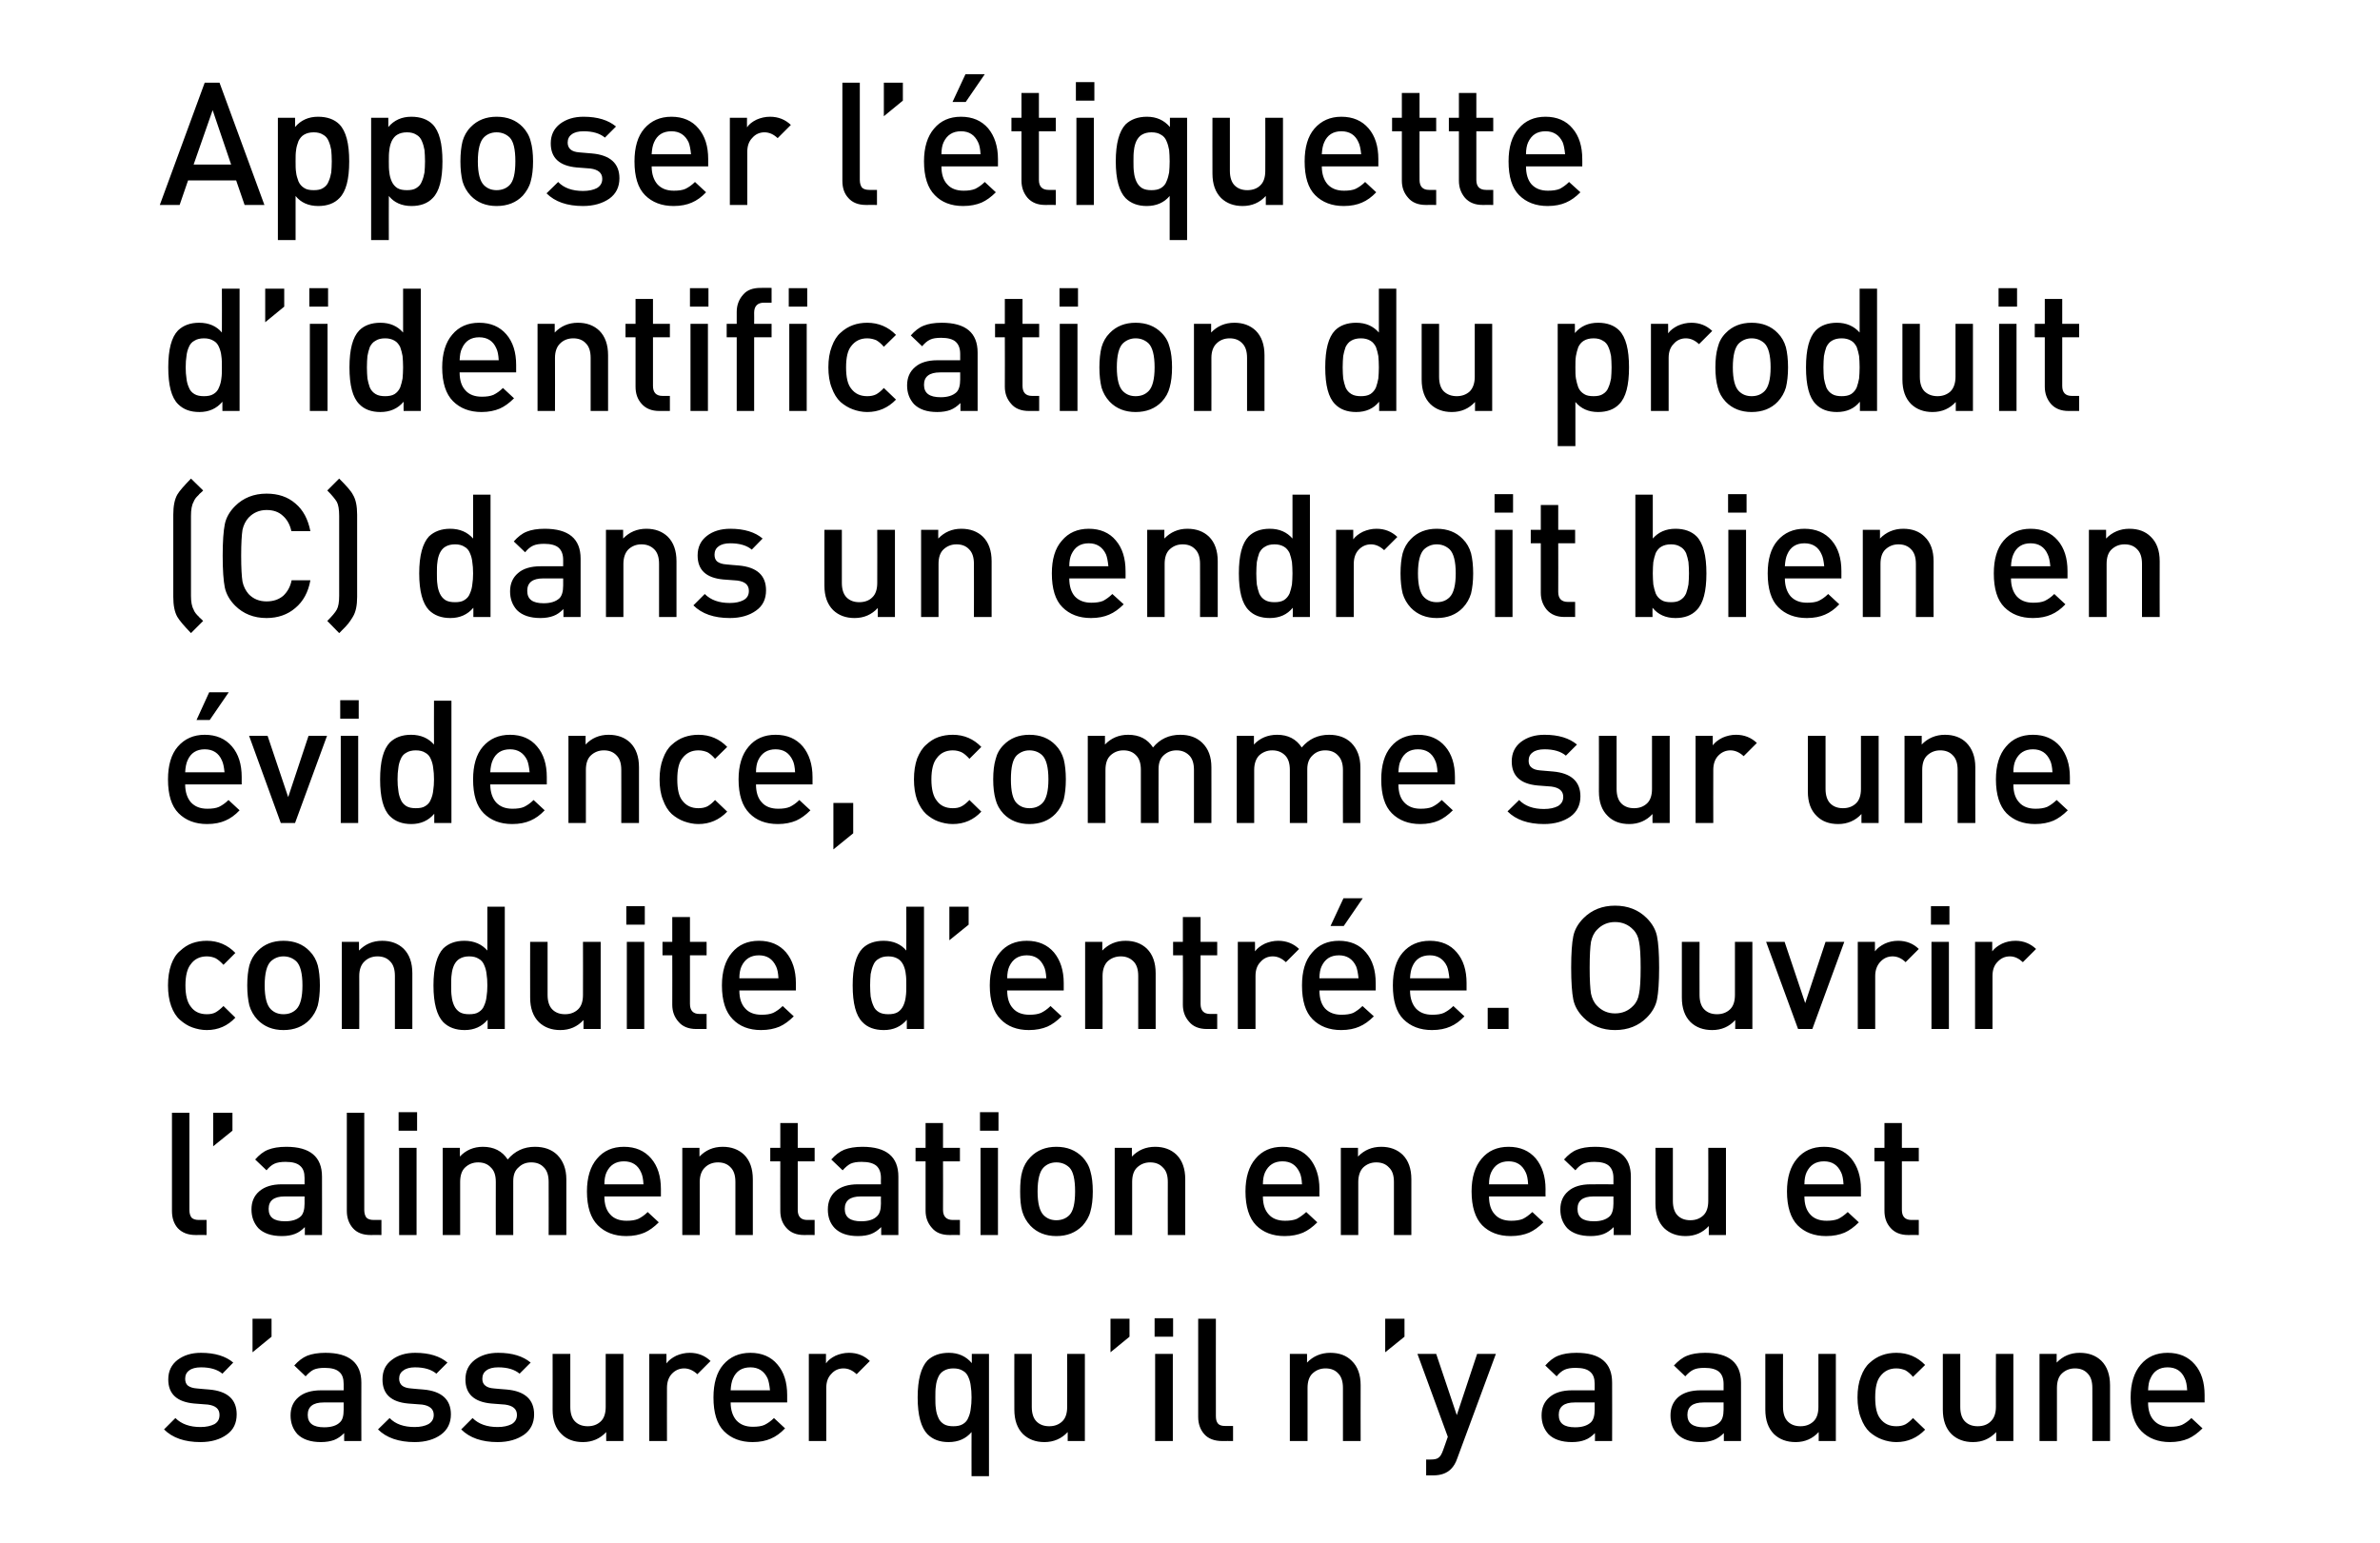 <?xml version="1.0" standalone="no"?>
<!DOCTYPE svg PUBLIC "-//W3C//DTD SVG 1.1//EN" "http://www.w3.org/Graphics/SVG/1.1/DTD/svg11.dtd">
<svg xmlns="http://www.w3.org/2000/svg" version="1.1" width="901px" height="584.3px" viewBox="0 0 901 584.3">
  <desc>Apposer l’ tiquette d’identification du produit (C) dans un endroit bien en vidence, comme sur une conduite d’entr e...</desc>
  <defs/>
  <g id="Polygon74310">
    <path d="M 79.2 526.1 C 86.2 526.7 89.6 529.9 89.6 535.5 C 89.6 538.8 88.4 541.4 85.8 543.2 C 83.3 545 80 546 75.9 546 C 69.9 546 65.3 544.4 62.1 541.2 C 62.1 541.2 66.4 536.9 66.4 536.9 C 68.7 539.2 71.9 540.3 75.9 540.3 C 78.1 540.3 79.8 539.9 81.2 539.2 C 82.5 538.4 83.1 537.3 83.1 535.7 C 83.1 533.5 81.7 532.2 78.7 531.8 C 78.7 531.8 73.5 531.4 73.5 531.4 C 67 530.8 63.7 527.8 63.7 522.3 C 63.7 519.1 64.9 516.7 67.2 514.9 C 69.6 513.1 72.5 512.2 76.1 512.2 C 81.4 512.2 85.5 513.5 88.3 515.9 C 88.3 515.9 84.2 520.1 84.2 520.1 C 82.3 518.5 79.6 517.7 76.1 517.7 C 74.1 517.7 72.6 518.1 71.6 518.9 C 70.6 519.6 70.1 520.7 70.1 522 C 70.1 523.1 70.4 524 71.1 524.6 C 71.9 525.2 73 525.6 74.6 525.7 C 74.62 525.74 79.2 526.1 79.2 526.1 C 79.2 526.1 79.24 526.13 79.2 526.1 Z M 102.8 506.1 L 95.6 512 L 95.6 499.3 L 102.8 499.3 L 102.8 506.1 Z M 136.8 545.6 L 130.3 545.6 C 130.3 545.6 130.26 542.57 130.3 542.6 C 129.1 543.8 127.8 544.7 126.5 545.2 C 125.1 545.7 123.5 546 121.5 546 C 117.6 546 114.6 545 112.6 543 C 110.9 541.1 110 538.8 110 535.9 C 110 533 111 530.7 113 529 C 115 527.3 117.8 526.4 121.5 526.4 C 121.49 526.39 130.1 526.4 130.1 526.4 C 130.1 526.4 130.13 524.05 130.1 524 C 130.1 521.9 129.6 520.4 128.4 519.4 C 127.3 518.4 125.5 517.9 122.9 517.9 C 121.2 517.9 119.8 518.1 118.7 518.6 C 117.7 519.1 116.7 520 115.7 521.1 C 115.7 521.1 111.4 517 111.4 517 C 112.9 515.3 114.6 514 116.3 513.3 C 118.1 512.6 120.4 512.2 123.2 512.2 C 132.2 512.2 136.8 516 136.8 523.5 C 136.76 523.53 136.8 545.6 136.8 545.6 Z M 128.7 538.5 C 129.7 537.6 130.1 536 130.1 533.7 C 130.13 533.67 130.1 531 130.1 531 C 130.1 531 122.53 531 122.5 531 C 118.5 531 116.5 532.6 116.5 535.7 C 116.5 538.9 118.6 540.4 122.7 540.4 C 125.4 540.4 127.4 539.8 128.7 538.5 C 128.7 538.5 128.7 538.5 128.7 538.5 Z M 160.3 526.1 C 167.2 526.7 170.7 529.9 170.7 535.5 C 170.7 538.8 169.4 541.4 166.9 543.2 C 164.4 545 161.1 546 157 546 C 151 546 146.3 544.4 143.1 541.2 C 143.1 541.2 147.5 536.9 147.5 536.9 C 149.7 539.2 152.9 540.3 157 540.3 C 159.1 540.3 160.9 539.9 162.2 539.2 C 163.5 538.4 164.2 537.3 164.2 535.7 C 164.2 533.5 162.7 532.2 159.8 531.8 C 159.8 531.8 154.5 531.4 154.5 531.4 C 148 530.8 144.8 527.8 144.8 522.3 C 144.8 519.1 145.9 516.7 148.3 514.9 C 150.6 513.1 153.6 512.2 157.2 512.2 C 162.5 512.2 166.6 513.5 169.4 515.9 C 169.4 515.9 165.2 520.1 165.2 520.1 C 163.3 518.5 160.6 517.7 157.1 517.7 C 155.2 517.7 153.7 518.1 152.7 518.9 C 151.6 519.6 151.1 520.7 151.1 522 C 151.1 523.1 151.5 524 152.2 524.6 C 152.9 525.2 154.1 525.6 155.7 525.7 C 155.68 525.74 160.3 526.1 160.3 526.1 C 160.3 526.1 160.29 526.13 160.3 526.1 Z M 191.8 526.1 C 198.7 526.7 202.2 529.9 202.2 535.5 C 202.2 538.8 200.9 541.4 198.4 543.2 C 195.8 545 192.5 546 188.4 546 C 182.4 546 177.8 544.4 174.6 541.2 C 174.6 541.2 178.9 536.9 178.9 536.9 C 181.2 539.2 184.4 540.3 188.4 540.3 C 190.6 540.3 192.3 539.9 193.7 539.2 C 195 538.4 195.7 537.3 195.7 535.7 C 195.7 533.5 194.2 532.2 191.2 531.8 C 191.2 531.8 186 531.4 186 531.4 C 179.5 530.8 176.2 527.8 176.2 522.3 C 176.2 519.1 177.4 516.7 179.7 514.9 C 182.1 513.1 185 512.2 188.6 512.2 C 194 512.2 198 513.5 200.9 515.9 C 200.9 515.9 196.7 520.1 196.7 520.1 C 194.8 518.5 192.1 517.7 188.6 517.7 C 186.6 517.7 185.1 518.1 184.1 518.9 C 183.1 519.6 182.6 520.7 182.6 522 C 182.6 523.1 182.9 524 183.7 524.6 C 184.4 525.2 185.5 525.6 187.1 525.7 C 187.14 525.74 191.8 526.1 191.8 526.1 C 191.8 526.1 191.75 526.13 191.8 526.1 Z M 236 545.6 L 229.5 545.6 C 229.5 545.6 229.45 542.25 229.5 542.2 C 227.2 544.7 224.2 546 220.7 546 C 217.3 546 214.6 545 212.6 543 C 210.3 540.8 209.2 537.7 209.2 533.7 C 209.24 533.67 209.2 512.6 209.2 512.6 L 215.9 512.6 C 215.9 512.6 215.87 532.69 215.9 532.7 C 215.9 535.1 216.5 537 217.7 538.2 C 218.9 539.4 220.5 540 222.5 540 C 224.5 540 226.1 539.4 227.4 538.2 C 228.7 537 229.3 535.1 229.3 532.7 C 229.32 532.69 229.3 512.6 229.3 512.6 L 236 512.6 L 236 545.6 Z M 261.1 512.2 C 264.3 512.2 266.9 513.3 269 515.3 C 269 515.3 264 520.3 264 520.3 C 262.5 518.9 260.8 518.1 259 518.1 C 257.2 518.1 255.6 518.8 254.3 520.2 C 253.1 521.5 252.5 523.3 252.5 525.5 C 252.46 525.54 252.5 545.6 252.5 545.6 L 245.8 545.6 L 245.8 512.6 L 252.3 512.6 C 252.3 512.6 252.33 516.18 252.3 516.2 C 253.2 515 254.4 514.1 256 513.3 C 257.6 512.6 259.3 512.2 261.1 512.2 C 261.1 512.2 261.1 512.2 261.1 512.2 Z M 298 531 C 298 531 276.64 531 276.6 531 C 276.6 533.9 277.4 536.2 278.8 537.8 C 280.3 539.4 282.3 540.2 285 540.2 C 286.8 540.2 288.3 540 289.4 539.5 C 290.6 538.9 291.8 538.1 293 536.9 C 293 536.9 297.2 540.8 297.2 540.8 C 295.5 542.6 293.7 543.9 291.8 544.7 C 290 545.5 287.7 546 284.9 546 C 280.4 546 276.8 544.6 274.1 541.9 C 271.4 539.2 270.1 534.9 270.1 529.1 C 270.1 523.8 271.3 519.6 273.8 516.7 C 276.4 513.7 279.8 512.2 284.1 512.2 C 288.4 512.2 291.9 513.7 294.3 516.6 C 296.8 519.5 298 523.4 298 528.2 C 298.03 528.21 298 531 298 531 Z M 291.5 526.4 C 291.3 524.4 291 522.9 290.6 521.9 C 289.3 519.1 287.1 517.7 284.1 517.7 C 280.9 517.7 278.7 519.1 277.5 521.9 C 277 523 276.7 524.5 276.6 526.4 C 276.6 526.4 291.5 526.4 291.5 526.4 Z M 321.4 512.2 C 324.6 512.2 327.2 513.3 329.3 515.3 C 329.3 515.3 324.3 520.3 324.3 520.3 C 322.8 518.9 321.2 518.1 319.3 518.1 C 317.5 518.1 315.9 518.8 314.7 520.2 C 313.4 521.5 312.8 523.3 312.8 525.5 C 312.78 525.54 312.8 545.6 312.8 545.6 L 306.2 545.6 L 306.2 512.6 L 312.7 512.6 C 312.7 512.6 312.65 516.18 312.7 516.2 C 313.5 515 314.7 514.1 316.3 513.3 C 317.9 512.6 319.6 512.2 321.4 512.2 C 321.4 512.2 321.4 512.2 321.4 512.2 Z M 351.1 543 C 348.7 540.5 347.4 535.9 347.4 529.1 C 347.4 522.3 348.7 517.7 351.1 515.1 C 353.1 513.2 355.8 512.2 359.2 512.2 C 362.8 512.2 365.7 513.5 367.9 516.1 C 367.9 516.12 367.9 512.6 367.9 512.6 L 374.4 512.6 L 374.4 558.9 L 367.8 558.9 C 367.8 558.9 367.77 542.18 367.8 542.2 C 365.7 544.7 362.8 546 359.1 546 C 355.7 546 353.1 545 351.1 543 C 351.1 543 351.1 543 351.1 543 Z M 354.3 524.8 C 354.1 526 354.1 527.4 354.1 529.1 C 354.1 530.7 354.1 532.1 354.3 533.3 C 354.4 534.4 354.7 535.6 355.2 536.7 C 355.6 537.8 356.4 538.6 357.3 539.2 C 358.3 539.8 359.5 540 360.9 540 C 362.3 540 363.5 539.8 364.5 539.2 C 365.5 538.6 366.2 537.8 366.6 536.7 C 367.1 535.6 367.4 534.4 367.5 533.3 C 367.7 532.1 367.8 530.7 367.8 529.1 C 367.8 527.4 367.7 526 367.5 524.8 C 367.4 523.7 367.1 522.5 366.6 521.4 C 366.2 520.4 365.5 519.5 364.5 519 C 363.6 518.4 362.4 518.1 360.9 518.1 C 359.5 518.1 358.3 518.4 357.3 519 C 356.4 519.5 355.6 520.4 355.2 521.4 C 354.7 522.5 354.4 523.7 354.3 524.8 Z M 410.7 545.6 L 404.2 545.6 C 404.2 545.6 404.17 542.25 404.2 542.2 C 401.9 544.7 398.9 546 395.4 546 C 392.1 546 389.4 545 387.3 543 C 385.1 540.8 384 537.7 384 533.7 C 383.96 533.67 384 512.6 384 512.6 L 390.6 512.6 C 390.6 512.6 390.59 532.69 390.6 532.7 C 390.6 535.1 391.2 537 392.4 538.2 C 393.6 539.4 395.2 540 397.2 540 C 399.2 540 400.8 539.4 402.1 538.2 C 403.4 537 404 535.1 404 532.7 C 404.04 532.69 404 512.6 404 512.6 L 410.7 512.6 L 410.7 545.6 Z M 427.6 506.1 L 420.4 512 L 420.4 499.3 L 427.6 499.3 L 427.6 506.1 Z M 444 545.6 L 437.3 545.6 L 437.3 512.6 L 444 512.6 L 444 545.6 Z M 444.1 506.1 L 437.1 506.1 L 437.1 499.1 L 444.1 499.1 L 444.1 506.1 Z M 466.8 545.6 C 466.8 545.6 462.67 545.56 462.7 545.6 C 459.7 545.6 457.4 544.7 455.9 543 C 454.4 541.3 453.6 539.1 453.6 536.5 C 453.63 536.46 453.6 499.3 453.6 499.3 L 460.3 499.3 C 460.3 499.3 460.26 536.07 460.3 536.1 C 460.3 537.4 460.5 538.3 461.1 539 C 461.6 539.6 462.5 539.9 463.8 539.9 C 463.84 539.91 466.8 539.9 466.8 539.9 L 466.8 545.6 Z M 515.1 545.6 L 508.4 545.6 C 508.4 545.6 508.43 525.48 508.4 525.5 C 508.4 523 507.8 521.2 506.6 520 C 505.4 518.7 503.8 518.1 501.8 518.1 C 499.8 518.1 498.2 518.8 496.9 520 C 495.6 521.2 495 523.1 495 525.5 C 494.97 525.48 495 545.6 495 545.6 L 488.3 545.6 L 488.3 512.6 L 494.8 512.6 C 494.8 512.6 494.84 515.92 494.8 515.9 C 497.1 513.5 500.1 512.2 503.6 512.2 C 507 512.2 509.7 513.2 511.7 515.2 C 514 517.4 515.1 520.5 515.1 524.5 C 515.06 524.5 515.1 545.6 515.1 545.6 Z M 531.7 506.1 L 524.4 512 L 524.4 499.3 L 531.7 499.3 L 531.7 506.1 Z M 566.3 512.6 C 566.3 512.6 551.72 552.13 551.7 552.1 C 551.1 553.9 550.3 555.2 549.3 556.2 C 547.7 557.8 545.5 558.6 542.6 558.6 C 542.55 558.63 539.9 558.6 539.9 558.6 L 539.9 552.6 C 539.9 552.6 541.58 552.65 541.6 552.6 C 543 552.6 544 552.4 544.6 551.9 C 545.3 551.4 545.8 550.5 546.3 549.1 C 546.32 549.14 548.1 544 548.1 544 L 536.6 512.6 L 543.7 512.6 L 551.5 535.8 L 559.2 512.6 L 566.3 512.6 Z M 610.3 545.6 L 603.8 545.6 C 603.8 545.6 603.85 542.57 603.8 542.6 C 602.6 543.8 601.4 544.7 600 545.2 C 598.7 545.7 597.1 546 595.1 546 C 591.2 546 588.2 545 586.2 543 C 584.5 541.1 583.6 538.8 583.6 535.9 C 583.6 533 584.6 530.7 586.6 529 C 588.6 527.3 591.4 526.4 595.1 526.4 C 595.07 526.39 603.7 526.4 603.7 526.4 C 603.7 526.4 603.72 524.05 603.7 524 C 603.7 521.9 603.2 520.4 602 519.4 C 600.9 518.4 599.1 517.9 596.5 517.9 C 594.8 517.9 593.4 518.1 592.3 518.6 C 591.2 519.1 590.2 520 589.3 521.1 C 589.3 521.1 585 517 585 517 C 586.5 515.3 588.1 514 589.9 513.3 C 591.7 512.6 593.9 512.2 596.8 512.2 C 605.8 512.2 610.3 516 610.3 523.5 C 610.35 523.53 610.3 545.6 610.3 545.6 Z M 602.3 538.5 C 603.2 537.6 603.7 536 603.7 533.7 C 603.72 533.67 603.7 531 603.7 531 C 603.7 531 596.11 531 596.1 531 C 592.1 531 590.1 532.6 590.1 535.7 C 590.1 538.9 592.1 540.4 596.3 540.4 C 598.9 540.4 600.9 539.8 602.3 538.5 C 602.3 538.5 602.3 538.5 602.3 538.5 Z M 659.1 545.6 L 652.6 545.6 C 652.6 545.6 652.6 542.57 652.6 542.6 C 651.4 543.8 650.1 544.7 648.8 545.2 C 647.5 545.7 645.8 546 643.8 546 C 639.9 546 637 545 635 543 C 633.2 541.1 632.4 538.8 632.4 535.9 C 632.4 533 633.4 530.7 635.3 529 C 637.3 527.3 640.1 526.4 643.8 526.4 C 643.82 526.39 652.5 526.4 652.5 526.4 C 652.5 526.4 652.47 524.05 652.5 524 C 652.5 521.9 651.9 520.4 650.8 519.4 C 649.6 518.4 647.8 517.9 645.3 517.9 C 643.5 517.9 642.1 518.1 641.1 518.6 C 640 519.1 639 520 638 521.1 C 638 521.1 633.7 517 633.7 517 C 635.3 515.3 636.9 514 638.7 513.3 C 640.4 512.6 642.7 512.2 645.5 512.2 C 654.6 512.2 659.1 516 659.1 523.5 C 659.1 523.53 659.1 545.6 659.1 545.6 Z M 651 538.5 C 652 537.6 652.5 536 652.5 533.7 C 652.47 533.67 652.5 531 652.5 531 C 652.5 531 644.86 531 644.9 531 C 640.8 531 638.8 532.6 638.8 535.7 C 638.8 538.9 640.9 540.4 645.1 540.4 C 647.7 540.4 649.7 539.8 651 538.5 C 651 538.5 651 538.5 651 538.5 Z M 695 545.6 L 688.5 545.6 C 688.5 545.6 688.54 542.25 688.5 542.2 C 686.2 544.7 683.3 546 679.8 546 C 676.4 546 673.7 545 671.6 543 C 669.4 540.8 668.3 537.7 668.3 533.7 C 668.33 533.67 668.3 512.6 668.3 512.6 L 675 512.6 C 675 512.6 674.96 532.69 675 532.7 C 675 535.1 675.6 537 676.8 538.2 C 678 539.4 679.6 540 681.6 540 C 683.6 540 685.2 539.4 686.5 538.2 C 687.8 537 688.4 535.1 688.4 532.7 C 688.41 532.69 688.4 512.6 688.4 512.6 L 695 512.6 L 695 545.6 Z M 728.8 541.3 C 725.8 544.4 722.2 546 717.9 546 C 716 546 714.1 545.6 712.5 545 C 710.8 544.4 709.2 543.4 707.8 542.2 C 706.4 540.9 705.3 539.1 704.5 536.9 C 703.6 534.7 703.2 532 703.2 529.1 C 703.2 526.1 703.6 523.5 704.5 521.2 C 705.3 519 706.4 517.2 707.8 516 C 709.2 514.7 710.8 513.7 712.5 513.1 C 714.1 512.5 716 512.2 717.9 512.2 C 722.3 512.2 725.9 513.8 728.8 516.8 C 728.8 516.8 724.2 521.3 724.2 521.3 C 723.2 520.1 722.2 519.3 721.3 518.8 C 720.3 518.4 719.2 518.1 717.9 518.1 C 715.3 518.1 713.3 519.1 711.8 521.1 C 710.5 522.7 709.9 525.4 709.9 529.1 C 709.9 532.8 710.5 535.5 711.8 537.1 C 713.3 539.1 715.3 540 717.9 540 C 719.2 540 720.3 539.8 721.3 539.3 C 722.2 538.8 723.2 538 724.2 536.9 C 724.2 536.9 728.8 541.3 728.8 541.3 Z M 762.2 545.6 L 755.7 545.6 C 755.7 545.6 755.68 542.25 755.7 542.2 C 753.4 544.7 750.5 546 746.9 546 C 743.6 546 740.9 545 738.8 543 C 736.6 540.8 735.5 537.7 735.5 533.7 C 735.47 533.67 735.5 512.6 735.5 512.6 L 742.1 512.6 C 742.1 512.6 742.1 532.69 742.1 532.7 C 742.1 535.1 742.7 537 743.9 538.2 C 745.1 539.4 746.7 540 748.7 540 C 750.7 540 752.4 539.4 753.6 538.2 C 754.9 537 755.6 535.1 755.6 532.7 C 755.55 532.69 755.6 512.6 755.6 512.6 L 762.2 512.6 L 762.2 545.6 Z M 798.8 545.6 L 792.1 545.6 C 792.1 545.6 792.15 525.48 792.1 525.5 C 792.1 523 791.5 521.2 790.3 520 C 789.1 518.7 787.5 518.1 785.5 518.1 C 783.5 518.1 781.9 518.8 780.6 520 C 779.3 521.2 778.7 523.1 778.7 525.5 C 778.69 525.48 778.7 545.6 778.7 545.6 L 772.1 545.6 L 772.1 512.6 L 778.6 512.6 C 778.6 512.6 778.56 515.92 778.6 515.9 C 780.9 513.5 783.8 512.2 787.3 512.2 C 790.7 512.2 793.4 513.2 795.5 515.2 C 797.7 517.4 798.8 520.5 798.8 524.5 C 798.78 524.5 798.8 545.6 798.8 545.6 Z M 834.6 531 C 834.6 531 813.21 531 813.2 531 C 813.2 533.9 813.9 536.2 815.4 537.8 C 816.8 539.4 818.9 540.2 821.6 540.2 C 823.4 540.2 824.8 540 826 539.5 C 827.2 538.9 828.4 538.1 829.6 536.9 C 829.6 536.9 833.8 540.8 833.8 540.8 C 832 542.6 830.2 543.9 828.4 544.7 C 826.5 545.5 824.2 546 821.5 546 C 817 546 813.4 544.6 810.7 541.9 C 808 539.2 806.6 534.9 806.6 529.1 C 806.6 523.8 807.9 519.6 810.4 516.7 C 812.9 513.7 816.3 512.2 820.6 512.2 C 825 512.2 828.4 513.7 830.9 516.6 C 833.4 519.5 834.6 523.4 834.6 528.2 C 834.59 528.21 834.6 531 834.6 531 Z M 828 526.4 C 827.9 524.4 827.6 522.9 827.1 521.9 C 825.9 519.1 823.7 517.7 820.6 517.7 C 817.5 517.7 815.3 519.1 814.1 521.9 C 813.5 523 813.3 524.5 813.2 526.4 C 813.2 526.4 828 526.4 828 526.4 Z " stroke="none" fill="#000"/>
  </g>
  <g id="Polygon74309">
    <path d="M 78.2 467.6 C 78.2 467.6 74.1 467.56 74.1 467.6 C 71.1 467.6 68.9 466.7 67.3 465 C 65.8 463.3 65.1 461.1 65.1 458.5 C 65.07 458.46 65.1 421.3 65.1 421.3 L 71.7 421.3 C 71.7 421.3 71.7 458.07 71.7 458.1 C 71.7 459.4 72 460.3 72.5 461 C 73.1 461.6 74 461.9 75.3 461.9 C 75.27 461.91 78.2 461.9 78.2 461.9 L 78.2 467.6 Z M 88 428.1 L 80.7 434 L 80.7 421.3 L 88 421.3 L 88 428.1 Z M 121.9 467.6 L 115.4 467.6 C 115.4 467.6 115.44 464.57 115.4 464.6 C 114.2 465.8 113 466.7 111.6 467.2 C 110.3 467.7 108.7 468 106.7 468 C 102.8 468 99.8 467 97.8 465 C 96.1 463.1 95.2 460.8 95.2 457.9 C 95.2 455 96.2 452.7 98.2 451 C 100.2 449.3 103 448.4 106.7 448.4 C 106.67 448.39 115.3 448.4 115.3 448.4 C 115.3 448.4 115.31 446.05 115.3 446 C 115.3 443.9 114.8 442.4 113.6 441.4 C 112.5 440.4 110.7 439.9 108.1 439.9 C 106.4 439.9 105 440.1 103.9 440.6 C 102.8 441.1 101.8 442 100.9 443.1 C 100.9 443.1 96.6 439 96.6 439 C 98.1 437.3 99.7 436 101.5 435.3 C 103.3 434.6 105.5 434.2 108.4 434.2 C 117.4 434.2 121.9 438 121.9 445.5 C 121.94 445.53 121.9 467.6 121.9 467.6 Z M 113.9 460.5 C 114.8 459.6 115.3 458 115.3 455.7 C 115.31 455.67 115.3 453 115.3 453 C 115.3 453 107.71 453 107.7 453 C 103.7 453 101.7 454.6 101.7 457.7 C 101.7 460.9 103.7 462.4 107.9 462.4 C 110.5 462.4 112.5 461.8 113.9 460.5 C 113.9 460.5 113.9 460.5 113.9 460.5 Z M 144.4 467.6 C 144.4 467.6 140.34 467.56 140.3 467.6 C 137.3 467.6 135.1 466.7 133.6 465 C 132.1 463.3 131.3 461.1 131.3 458.5 C 131.3 458.46 131.3 421.3 131.3 421.3 L 137.9 421.3 C 137.9 421.3 137.93 458.07 137.9 458.1 C 137.9 459.4 138.2 460.3 138.7 461 C 139.3 461.6 140.2 461.9 141.5 461.9 C 141.51 461.91 144.4 461.9 144.4 461.9 L 144.4 467.6 Z M 157.7 467.6 L 151.1 467.6 L 151.1 434.6 L 157.7 434.6 L 157.7 467.6 Z M 157.9 428.1 L 150.9 428.1 L 150.9 421.1 L 157.9 421.1 L 157.9 428.1 Z M 214.4 467.6 L 207.7 467.6 C 207.7 467.6 207.74 447.48 207.7 447.5 C 207.7 445 207.1 443.2 205.9 442 C 204.7 440.7 203.1 440.1 201.1 440.1 C 199.2 440.1 197.6 440.7 196.3 442 C 194.9 443.2 194.3 444.9 194.3 447.2 C 194.29 447.15 194.3 467.6 194.3 467.6 L 187.7 467.6 C 187.7 467.6 187.66 447.48 187.7 447.5 C 187.7 445 187.1 443.2 185.8 442 C 184.6 440.7 183 440.1 181 440.1 C 179 440.1 177.4 440.8 176.1 442 C 174.8 443.2 174.2 445.1 174.2 447.5 C 174.2 447.48 174.2 467.6 174.2 467.6 L 167.6 467.6 L 167.6 434.6 L 174.1 434.6 C 174.1 434.6 174.07 437.92 174.1 437.9 C 176.3 435.5 179.3 434.2 182.8 434.2 C 187 434.2 190.1 435.8 192.2 439 C 194.9 435.8 198.3 434.2 202.5 434.2 C 206 434.2 208.8 435.2 210.9 437.2 C 213.2 439.5 214.4 442.6 214.4 446.5 C 214.37 446.5 214.4 467.6 214.4 467.6 Z M 250.2 453 C 250.2 453 228.8 453 228.8 453 C 228.8 455.9 229.5 458.2 231 459.8 C 232.4 461.4 234.5 462.2 237.2 462.2 C 239 462.2 240.4 462 241.6 461.5 C 242.8 460.9 244 460.1 245.2 458.9 C 245.2 458.9 249.4 462.8 249.4 462.8 C 247.6 464.6 245.8 465.9 244 466.7 C 242.1 467.5 239.8 468 237.1 468 C 232.6 468 229 466.6 226.3 463.9 C 223.6 461.2 222.2 456.9 222.2 451.1 C 222.2 445.8 223.5 441.6 226 438.7 C 228.5 435.7 231.9 434.2 236.2 434.2 C 240.6 434.2 244 435.7 246.5 438.6 C 249 441.5 250.2 445.4 250.2 450.2 C 250.19 450.21 250.2 453 250.2 453 Z M 243.6 448.4 C 243.5 446.4 243.2 444.9 242.7 443.9 C 241.5 441.1 239.3 439.7 236.2 439.7 C 233.1 439.7 230.9 441.1 229.6 443.9 C 229.1 445 228.8 446.5 228.8 448.4 C 228.8 448.4 243.6 448.4 243.6 448.4 Z M 285 467.6 L 278.4 467.6 C 278.4 467.6 278.4 447.48 278.4 447.5 C 278.4 445 277.8 443.2 276.6 442 C 275.4 440.7 273.8 440.1 271.8 440.1 C 269.8 440.1 268.1 440.8 266.9 442 C 265.6 443.2 264.9 445.1 264.9 447.5 C 264.94 447.48 264.9 467.6 264.9 467.6 L 258.3 467.6 L 258.3 434.6 L 264.8 434.6 C 264.8 434.6 264.81 437.92 264.8 437.9 C 267.1 435.5 270 434.2 273.6 434.2 C 276.9 434.2 279.6 435.2 281.7 437.2 C 283.9 439.4 285 442.5 285 446.5 C 285.03 446.5 285 467.6 285 467.6 Z M 308.4 467.6 C 308.4 467.6 304.4 467.56 304.4 467.6 C 301.5 467.6 299.3 466.7 297.7 464.9 C 296.1 463.1 295.4 461 295.4 458.4 C 295.36 458.4 295.4 439.7 295.4 439.7 L 291.6 439.7 L 291.6 434.6 L 295.4 434.6 L 295.4 425.2 L 302 425.2 L 302 434.6 L 308.4 434.6 L 308.4 439.7 L 302 439.7 C 302 439.7 301.99 458.07 302 458.1 C 302 460.6 303.2 461.9 305.6 461.9 C 305.63 461.91 308.4 461.9 308.4 461.9 L 308.4 467.6 Z M 340.1 467.6 L 333.6 467.6 C 333.6 467.6 333.58 464.57 333.6 464.6 C 332.4 465.8 331.1 466.7 329.8 467.2 C 328.5 467.7 326.8 468 324.8 468 C 320.9 468 318 467 316 465 C 314.2 463.1 313.4 460.8 313.4 457.9 C 313.4 455 314.4 452.7 316.3 451 C 318.3 449.3 321.1 448.4 324.8 448.4 C 324.81 448.39 333.5 448.4 333.5 448.4 C 333.5 448.4 333.45 446.05 333.5 446 C 333.5 443.9 332.9 442.4 331.8 441.4 C 330.6 440.4 328.8 439.9 326.2 439.9 C 324.5 439.9 323.1 440.1 322 440.6 C 321 441.1 320 442 319 443.1 C 319 443.1 314.7 439 314.7 439 C 316.2 437.3 317.9 436 319.6 435.3 C 321.4 434.6 323.7 434.2 326.5 434.2 C 335.6 434.2 340.1 438 340.1 445.5 C 340.08 445.53 340.1 467.6 340.1 467.6 Z M 332 460.5 C 333 459.6 333.5 458 333.5 455.7 C 333.45 455.67 333.5 453 333.5 453 C 333.5 453 325.85 453 325.8 453 C 321.8 453 319.8 454.6 319.8 457.7 C 319.8 460.9 321.9 462.4 326 462.4 C 328.7 462.4 330.7 461.8 332 460.5 C 332 460.5 332 460.5 332 460.5 Z M 363.4 467.6 C 363.4 467.6 359.45 467.56 359.5 467.6 C 356.5 467.6 354.3 466.7 352.8 464.9 C 351.2 463.1 350.4 461 350.4 458.4 C 350.42 458.4 350.4 439.7 350.4 439.7 L 346.6 439.7 L 346.6 434.6 L 350.4 434.6 L 350.4 425.2 L 357 425.2 L 357 434.6 L 363.4 434.6 L 363.4 439.7 L 357 439.7 C 357 439.7 357.05 458.07 357 458.1 C 357 460.6 358.3 461.9 360.7 461.9 C 360.69 461.91 363.4 461.9 363.4 461.9 L 363.4 467.6 Z M 377.8 467.6 L 371.2 467.6 L 371.2 434.6 L 377.8 434.6 L 377.8 467.6 Z M 378 428.1 L 371 428.1 L 371 421.1 L 378 421.1 L 378 428.1 Z M 413.7 451.1 C 413.7 454.1 413.4 456.6 412.8 458.7 C 412.3 460.7 411.2 462.5 409.8 464.1 C 407.2 466.7 404 468 399.9 468 C 395.9 468 392.6 466.7 390.1 464.1 C 388.6 462.5 387.6 460.7 387 458.7 C 386.4 456.6 386.2 454.1 386.2 451.1 C 386.2 448.1 386.4 445.5 387 443.5 C 387.6 441.4 388.6 439.6 390.1 438.1 C 392.6 435.5 395.9 434.2 399.9 434.2 C 404 434.2 407.2 435.5 409.8 438.1 C 411.2 439.6 412.3 441.4 412.8 443.5 C 413.4 445.5 413.7 448.1 413.7 451.1 Z M 404.8 460.1 C 406.3 458.6 407 455.6 407 451.1 C 407 446.5 406.3 443.5 404.8 442 C 403.5 440.8 401.9 440.1 399.9 440.1 C 397.9 440.1 396.3 440.8 395.1 442 C 393.6 443.5 392.8 446.5 392.8 451.1 C 392.8 455.6 393.6 458.6 395.1 460.1 C 396.4 461.4 398 462 399.9 462 C 401.8 462 403.5 461.4 404.8 460.1 C 404.8 460.1 404.8 460.1 404.8 460.1 Z M 448.7 467.6 L 442.1 467.6 C 442.1 467.6 442.06 447.48 442.1 447.5 C 442.1 445 441.5 443.2 440.2 442 C 439 440.7 437.4 440.1 435.4 440.1 C 433.4 440.1 431.8 440.8 430.5 442 C 429.2 443.2 428.6 445.1 428.6 447.5 C 428.61 447.48 428.6 467.6 428.6 467.6 L 422 467.6 L 422 434.6 L 428.5 434.6 C 428.5 434.6 428.48 437.92 428.5 437.9 C 430.8 435.5 433.7 434.2 437.3 434.2 C 440.6 434.2 443.3 435.2 445.4 437.2 C 447.6 439.4 448.7 442.5 448.7 446.5 C 448.69 446.5 448.7 467.6 448.7 467.6 Z M 499.5 453 C 499.5 453 478.07 453 478.1 453 C 478.1 455.9 478.8 458.2 480.3 459.8 C 481.7 461.4 483.8 462.2 486.5 462.2 C 488.2 462.2 489.7 462 490.9 461.5 C 492 460.9 493.2 460.1 494.5 458.9 C 494.5 458.9 498.7 462.8 498.7 462.8 C 496.9 464.6 495.1 465.9 493.3 466.7 C 491.4 467.5 489.1 468 486.3 468 C 481.8 468 478.2 466.6 475.5 463.9 C 472.9 461.2 471.5 456.9 471.5 451.1 C 471.5 445.8 472.8 441.6 475.3 438.7 C 477.8 435.7 481.2 434.2 485.5 434.2 C 489.9 434.2 493.3 435.7 495.8 438.6 C 498.2 441.5 499.5 445.4 499.5 450.2 C 499.46 450.21 499.5 453 499.5 453 Z M 492.9 448.4 C 492.8 446.4 492.5 444.9 492 443.9 C 490.7 441.1 488.6 439.7 485.5 439.7 C 482.4 439.7 480.2 441.1 478.9 443.9 C 478.4 445 478.1 446.5 478.1 448.4 C 478.1 448.4 492.9 448.4 492.9 448.4 Z M 534.3 467.6 L 527.7 467.6 C 527.7 467.6 527.67 447.48 527.7 447.5 C 527.7 445 527.1 443.2 525.8 442 C 524.6 440.7 523 440.1 521 440.1 C 519 440.1 517.4 440.8 516.1 442 C 514.9 443.2 514.2 445.1 514.2 447.5 C 514.21 447.48 514.2 467.6 514.2 467.6 L 507.6 467.6 L 507.6 434.6 L 514.1 434.6 C 514.1 434.6 514.08 437.92 514.1 437.9 C 516.4 435.5 519.3 434.2 522.9 434.2 C 526.2 434.2 528.9 435.2 531 437.2 C 533.2 439.4 534.3 442.5 534.3 446.5 C 534.3 446.5 534.3 467.6 534.3 467.6 Z M 585.1 453 C 585.1 453 563.68 453 563.7 453 C 563.7 455.9 564.4 458.2 565.9 459.8 C 567.3 461.4 569.4 462.2 572.1 462.2 C 573.8 462.2 575.3 462 576.5 461.5 C 577.7 460.9 578.8 460.1 580.1 458.9 C 580.1 458.9 584.3 462.8 584.3 462.8 C 582.5 464.6 580.7 465.9 578.9 466.7 C 577 467.5 574.7 468 571.9 468 C 567.4 468 563.8 466.6 561.1 463.9 C 558.5 461.2 557.1 456.9 557.1 451.1 C 557.1 445.8 558.4 441.6 560.9 438.7 C 563.4 435.7 566.8 434.2 571.1 434.2 C 575.5 434.2 578.9 435.7 581.4 438.6 C 583.8 441.5 585.1 445.4 585.1 450.2 C 585.06 450.21 585.1 453 585.1 453 Z M 578.5 448.4 C 578.4 446.4 578.1 444.9 577.6 443.9 C 576.3 441.1 574.2 439.7 571.1 439.7 C 568 439.7 565.8 441.1 564.5 443.9 C 564 445 563.7 446.5 563.7 448.4 C 563.7 448.4 578.5 448.4 578.5 448.4 Z M 617.4 467.6 L 610.9 467.6 C 610.9 467.6 610.93 464.57 610.9 464.6 C 609.7 465.8 608.4 466.7 607.1 467.2 C 605.8 467.7 604.1 468 602.2 468 C 598.3 468 595.3 467 593.3 465 C 591.6 463.1 590.7 460.8 590.7 457.9 C 590.7 455 591.7 452.7 593.7 451 C 595.6 449.3 598.5 448.4 602.2 448.4 C 602.16 448.39 610.8 448.4 610.8 448.4 C 610.8 448.4 610.8 446.05 610.8 446 C 610.8 443.9 610.2 442.4 609.1 441.4 C 608 440.4 606.1 439.9 603.6 439.9 C 601.9 439.9 600.5 440.1 599.4 440.6 C 598.3 441.1 597.3 442 596.4 443.1 C 596.4 443.1 592.1 439 592.1 439 C 593.6 437.3 595.2 436 597 435.3 C 598.7 434.6 601 434.2 603.8 434.2 C 612.9 434.2 617.4 438 617.4 445.5 C 617.43 445.53 617.4 467.6 617.4 467.6 Z M 609.4 460.5 C 610.3 459.6 610.8 458 610.8 455.7 C 610.8 455.67 610.8 453 610.8 453 C 610.8 453 603.2 453 603.2 453 C 599.2 453 597.2 454.6 597.2 457.7 C 597.2 460.9 599.2 462.4 603.4 462.4 C 606 462.4 608 461.8 609.4 460.5 C 609.4 460.5 609.4 460.5 609.4 460.5 Z M 653.4 467.6 L 646.9 467.6 C 646.9 467.6 646.88 464.25 646.9 464.2 C 644.6 466.7 641.7 468 638.1 468 C 634.8 468 632.1 467 630 465 C 627.8 462.8 626.7 459.7 626.7 455.7 C 626.66 455.67 626.7 434.6 626.7 434.6 L 633.3 434.6 C 633.3 434.6 633.29 454.69 633.3 454.7 C 633.3 457.1 633.9 459 635.1 460.2 C 636.3 461.4 637.9 462 639.9 462 C 641.9 462 643.5 461.4 644.8 460.2 C 646.1 459 646.7 457.1 646.7 454.7 C 646.75 454.69 646.7 434.6 646.7 434.6 L 653.4 434.6 L 653.4 467.6 Z M 704.5 453 C 704.5 453 683.08 453 683.1 453 C 683.1 455.9 683.8 458.2 685.3 459.8 C 686.7 461.4 688.8 462.2 691.5 462.2 C 693.2 462.2 694.7 462 695.9 461.5 C 697.1 460.9 698.2 460.1 699.5 458.9 C 699.5 458.9 703.7 462.8 703.7 462.8 C 701.9 464.6 700.1 465.9 698.3 466.7 C 696.4 467.5 694.1 468 691.3 468 C 686.8 468 683.2 466.6 680.5 463.9 C 677.9 461.2 676.5 456.9 676.5 451.1 C 676.5 445.8 677.8 441.6 680.3 438.7 C 682.8 435.7 686.2 434.2 690.5 434.2 C 694.9 434.2 698.3 435.7 700.8 438.6 C 703.2 441.5 704.5 445.4 704.5 450.2 C 704.46 450.21 704.5 453 704.5 453 Z M 697.9 448.4 C 697.8 446.4 697.5 444.9 697 443.9 C 695.7 441.1 693.6 439.7 690.5 439.7 C 687.4 439.7 685.2 441.1 683.9 443.9 C 683.4 445 683.1 446.5 683.1 448.4 C 683.1 448.4 697.9 448.4 697.9 448.4 Z M 726.4 467.6 C 726.4 467.6 722.4 467.56 722.4 467.6 C 719.5 467.6 717.3 466.7 715.7 464.9 C 714.1 463.1 713.4 461 713.4 458.4 C 713.37 458.4 713.4 439.7 713.4 439.7 L 709.6 439.7 L 709.6 434.6 L 713.4 434.6 L 713.4 425.2 L 720 425.2 L 720 434.6 L 726.4 434.6 L 726.4 439.7 L 720 439.7 C 720 439.7 720 458.07 720 458.1 C 720 460.6 721.2 461.9 723.6 461.9 C 723.64 461.91 726.4 461.9 726.4 461.9 L 726.4 467.6 Z " stroke="none" fill="#000"/>
  </g>
  <g id="Polygon74308">
    <path d="M 89.1 385.3 C 86.2 388.4 82.6 390 78.3 390 C 76.3 390 74.5 389.6 72.8 389 C 71.1 388.4 69.6 387.4 68.2 386.2 C 66.7 384.9 65.6 383.1 64.8 380.9 C 64 378.7 63.6 376 63.6 373.1 C 63.6 370.1 64 367.5 64.8 365.2 C 65.6 363 66.7 361.2 68.2 360 C 69.6 358.7 71.1 357.7 72.8 357.1 C 74.5 356.5 76.3 356.2 78.3 356.2 C 82.6 356.2 86.2 357.8 89.1 360.8 C 89.1 360.8 84.6 365.3 84.6 365.3 C 83.5 364.1 82.5 363.3 81.6 362.8 C 80.7 362.4 79.6 362.1 78.3 362.1 C 75.7 362.1 73.6 363.1 72.2 365.1 C 70.9 366.7 70.2 369.4 70.2 373.1 C 70.2 376.8 70.9 379.5 72.2 381.1 C 73.6 383.1 75.7 384 78.3 384 C 79.6 384 80.7 383.8 81.6 383.3 C 82.5 382.8 83.5 382 84.6 380.9 C 84.6 380.9 89.1 385.3 89.1 385.3 Z M 121.1 373.1 C 121.1 376.1 120.8 378.6 120.3 380.7 C 119.7 382.7 118.7 384.5 117.2 386.1 C 114.7 388.7 111.4 390 107.3 390 C 103.3 390 100 388.7 97.5 386.1 C 96 384.5 95 382.7 94.4 380.7 C 93.9 378.6 93.6 376.1 93.6 373.1 C 93.6 370.1 93.9 367.5 94.4 365.5 C 95 363.4 96 361.6 97.5 360.1 C 100 357.5 103.3 356.2 107.3 356.2 C 111.4 356.2 114.7 357.5 117.2 360.1 C 118.7 361.6 119.7 363.4 120.3 365.5 C 120.8 367.5 121.1 370.1 121.1 373.1 Z M 112.2 382.1 C 113.7 380.6 114.5 377.6 114.5 373.1 C 114.5 368.5 113.7 365.5 112.2 364 C 110.9 362.8 109.3 362.1 107.3 362.1 C 105.4 362.1 103.8 362.8 102.5 364 C 101 365.5 100.2 368.5 100.2 373.1 C 100.2 377.6 101 380.6 102.5 382.1 C 103.8 383.4 105.4 384 107.3 384 C 109.3 384 110.9 383.4 112.2 382.1 C 112.2 382.1 112.2 382.1 112.2 382.1 Z M 156.1 389.6 L 149.5 389.6 C 149.5 389.6 149.5 369.48 149.5 369.5 C 149.5 367 148.9 365.2 147.7 364 C 146.5 362.7 144.9 362.1 142.9 362.1 C 140.9 362.1 139.2 362.8 138 364 C 136.7 365.2 136 367.1 136 369.5 C 136.05 369.48 136 389.6 136 389.6 L 129.4 389.6 L 129.4 356.6 L 135.9 356.6 C 135.9 356.6 135.92 359.92 135.9 359.9 C 138.2 357.5 141.1 356.2 144.7 356.2 C 148 356.2 150.7 357.2 152.8 359.2 C 155 361.4 156.1 364.5 156.1 368.5 C 156.13 368.5 156.1 389.6 156.1 389.6 Z M 191.1 389.6 L 184.6 389.6 C 184.6 389.6 184.6 386.05 184.6 386.1 C 182.4 388.7 179.5 390 175.9 390 C 172.5 390 169.8 389 167.8 387 C 165.4 384.5 164.1 379.9 164.1 373.1 C 164.1 366.3 165.4 361.7 167.8 359.1 C 169.8 357.2 172.4 356.2 175.8 356.2 C 179.5 356.2 182.4 357.5 184.5 359.9 C 184.47 359.92 184.5 343.3 184.5 343.3 L 191.1 343.3 L 191.1 389.6 Z M 184.2 377.3 C 184.4 376.1 184.5 374.7 184.5 373.1 C 184.5 371.4 184.4 370 184.2 368.8 C 184.1 367.7 183.8 366.5 183.3 365.4 C 182.9 364.4 182.2 363.5 181.2 363 C 180.3 362.4 179.1 362.1 177.6 362.1 C 176.2 362.1 175 362.4 174 363 C 173.1 363.5 172.4 364.4 171.9 365.4 C 171.4 366.5 171.1 367.7 171 368.8 C 170.8 370 170.8 371.4 170.8 373.1 C 170.8 374.7 170.8 376.1 171 377.3 C 171.1 378.4 171.4 379.6 171.9 380.7 C 172.4 381.8 173.1 382.6 174 383.2 C 175 383.8 176.2 384 177.6 384 C 179.1 384 180.3 383.8 181.2 383.2 C 182.2 382.6 182.9 381.8 183.3 380.7 C 183.8 379.6 184.1 378.4 184.2 377.3 Z M 227.4 389.6 L 220.9 389.6 C 220.9 389.6 220.87 386.25 220.9 386.2 C 218.6 388.7 215.7 390 212.1 390 C 208.8 390 206.1 389 204 387 C 201.8 384.8 200.7 381.7 200.7 377.7 C 200.66 377.67 200.7 356.6 200.7 356.6 L 207.3 356.6 C 207.3 356.6 207.29 376.69 207.3 376.7 C 207.3 379.1 207.9 381 209.1 382.2 C 210.3 383.4 211.9 384 213.9 384 C 215.9 384 217.5 383.4 218.8 382.2 C 220.1 381 220.7 379.1 220.7 376.7 C 220.74 376.69 220.7 356.6 220.7 356.6 L 227.4 356.6 L 227.4 389.6 Z M 243.9 389.6 L 237.3 389.6 L 237.3 356.6 L 243.9 356.6 L 243.9 389.6 Z M 244.1 350.1 L 237.1 350.1 L 237.1 343.1 L 244.1 343.1 L 244.1 350.1 Z M 267.5 389.6 C 267.5 389.6 263.58 389.56 263.6 389.6 C 260.7 389.6 258.4 388.7 256.9 386.9 C 255.3 385.1 254.5 383 254.5 380.4 C 254.54 380.4 254.5 361.7 254.5 361.7 L 250.8 361.7 L 250.8 356.6 L 254.5 356.6 L 254.5 347.2 L 261.2 347.2 L 261.2 356.6 L 267.5 356.6 L 267.5 361.7 L 261.2 361.7 C 261.2 361.7 261.17 380.07 261.2 380.1 C 261.2 382.6 262.4 383.9 264.8 383.9 C 264.81 383.91 267.5 383.9 267.5 383.9 L 267.5 389.6 Z M 301.3 375 C 301.3 375 279.89 375 279.9 375 C 279.9 377.9 280.6 380.2 282.1 381.8 C 283.5 383.4 285.6 384.2 288.3 384.2 C 290.1 384.2 291.5 384 292.7 383.5 C 293.9 382.9 295.1 382.1 296.3 380.9 C 296.3 380.9 300.5 384.8 300.5 384.8 C 298.7 386.6 296.9 387.9 295.1 388.7 C 293.2 389.5 290.9 390 288.1 390 C 283.6 390 280 388.6 277.4 385.9 C 274.7 383.2 273.3 378.9 273.3 373.1 C 273.3 367.8 274.6 363.6 277.1 360.7 C 279.6 357.7 283 356.2 287.3 356.2 C 291.7 356.2 295.1 357.7 297.6 360.6 C 300 363.5 301.3 367.4 301.3 372.2 C 301.28 372.21 301.3 375 301.3 375 Z M 294.7 370.4 C 294.6 368.4 294.3 366.9 293.8 365.9 C 292.5 363.1 290.4 361.7 287.3 361.7 C 284.2 361.7 282 363.1 280.7 365.9 C 280.2 367 279.9 368.5 279.9 370.4 C 279.9 370.4 294.7 370.4 294.7 370.4 Z M 349.8 389.6 L 343.3 389.6 C 343.3 389.6 343.27 386.05 343.3 386.1 C 341.1 388.7 338.2 390 334.6 390 C 331.1 390 328.4 389 326.5 387 C 324 384.5 322.8 379.9 322.8 373.1 C 322.8 366.3 324 361.7 326.5 359.1 C 328.4 357.2 331.1 356.2 334.5 356.2 C 338.2 356.2 341.1 357.5 343.1 359.9 C 343.14 359.92 343.1 343.3 343.1 343.3 L 349.8 343.3 L 349.8 389.6 Z M 342.9 377.3 C 343.1 376.1 343.1 374.7 343.1 373.1 C 343.1 371.4 343.1 370 342.9 368.8 C 342.8 367.7 342.5 366.5 342 365.4 C 341.5 364.4 340.8 363.5 339.9 363 C 338.9 362.4 337.7 362.1 336.3 362.1 C 334.8 362.1 333.6 362.4 332.7 363 C 331.7 363.5 331 364.4 330.6 365.4 C 330.1 366.5 329.8 367.7 329.6 368.8 C 329.5 370 329.4 371.4 329.4 373.1 C 329.4 374.7 329.5 376.1 329.6 377.3 C 329.8 378.4 330.1 379.6 330.6 380.7 C 331 381.8 331.7 382.6 332.7 383.2 C 333.7 383.8 334.9 384 336.3 384 C 337.7 384 338.9 383.8 339.9 383.2 C 340.8 382.6 341.5 381.8 342 380.7 C 342.5 379.6 342.8 378.4 342.9 377.3 Z M 366.7 350.1 L 359.4 356 L 359.4 343.3 L 366.7 343.3 L 366.7 350.1 Z M 402.7 375 C 402.7 375 381.29 375 381.3 375 C 381.3 377.9 382 380.2 383.5 381.8 C 384.9 383.4 387 384.2 389.7 384.2 C 391.5 384.2 392.9 384 394.1 383.5 C 395.3 382.9 396.5 382.1 397.7 380.9 C 397.7 380.9 401.9 384.8 401.9 384.8 C 400.1 386.6 398.3 387.9 396.5 388.7 C 394.6 389.5 392.3 390 389.5 390 C 385 390 381.4 388.6 378.8 385.9 C 376.1 383.2 374.7 378.9 374.7 373.1 C 374.7 367.8 376 363.6 378.5 360.7 C 381 357.7 384.4 356.2 388.7 356.2 C 393.1 356.2 396.5 357.7 399 360.6 C 401.4 363.5 402.7 367.4 402.7 372.2 C 402.67 372.21 402.7 375 402.7 375 Z M 396.1 370.4 C 396 368.4 395.7 366.9 395.2 365.9 C 393.9 363.1 391.8 361.7 388.7 361.7 C 385.6 361.7 383.4 363.1 382.1 365.9 C 381.6 367 381.3 368.5 381.3 370.4 C 381.3 370.4 396.1 370.4 396.1 370.4 Z M 437.5 389.6 L 430.9 389.6 C 430.9 389.6 430.88 369.48 430.9 369.5 C 430.9 367 430.3 365.2 429.1 364 C 427.8 362.7 426.2 362.1 424.3 362.1 C 422.3 362.1 420.6 362.8 419.3 364 C 418.1 365.2 417.4 367.1 417.4 369.5 C 417.43 369.48 417.4 389.6 417.4 389.6 L 410.8 389.6 L 410.8 356.6 L 417.3 356.6 C 417.3 356.6 417.3 359.92 417.3 359.9 C 419.6 357.5 422.5 356.2 426.1 356.2 C 429.4 356.2 432.1 357.2 434.2 359.2 C 436.4 361.4 437.5 364.5 437.5 368.5 C 437.51 368.5 437.5 389.6 437.5 389.6 Z M 460.8 389.6 C 460.8 389.6 456.88 389.56 456.9 389.6 C 454 389.6 451.7 388.7 450.2 386.9 C 448.6 385.1 447.8 383 447.8 380.4 C 447.85 380.4 447.8 361.7 447.8 361.7 L 444.1 361.7 L 444.1 356.6 L 447.8 356.6 L 447.8 347.2 L 454.5 347.2 L 454.5 356.6 L 460.8 356.6 L 460.8 361.7 L 454.5 361.7 C 454.5 361.7 454.48 380.07 454.5 380.1 C 454.5 382.6 455.7 383.9 458.1 383.9 C 458.12 383.91 460.8 383.9 460.8 383.9 L 460.8 389.6 Z M 483.9 356.2 C 487.1 356.2 489.7 357.3 491.8 359.3 C 491.8 359.3 486.8 364.3 486.8 364.3 C 485.3 362.9 483.7 362.1 481.8 362.1 C 480 362.1 478.4 362.8 477.2 364.2 C 475.9 365.5 475.3 367.3 475.3 369.5 C 475.28 369.54 475.3 389.6 475.3 389.6 L 468.6 389.6 L 468.6 356.6 L 475.1 356.6 C 475.1 356.6 475.15 360.18 475.1 360.2 C 476 359 477.2 358.1 478.8 357.3 C 480.4 356.6 482.1 356.2 483.9 356.2 C 483.9 356.2 483.9 356.2 483.9 356.2 Z M 520.8 375 C 520.8 375 499.46 375 499.5 375 C 499.5 377.9 500.2 380.2 501.6 381.8 C 503.1 383.4 505.2 384.2 507.8 384.2 C 509.6 384.2 511.1 384 512.3 383.5 C 513.4 382.9 514.6 382.1 515.8 380.9 C 515.8 380.9 520.1 384.8 520.1 384.8 C 518.3 386.6 516.5 387.9 514.6 388.7 C 512.8 389.5 510.5 390 507.7 390 C 503.2 390 499.6 388.6 496.9 385.9 C 494.2 383.2 492.9 378.9 492.9 373.1 C 492.9 367.8 494.1 363.6 496.7 360.7 C 499.2 357.7 502.6 356.2 506.9 356.2 C 511.2 356.2 514.7 357.7 517.1 360.6 C 519.6 363.5 520.8 367.4 520.8 372.2 C 520.84 372.21 520.8 375 520.8 375 Z M 514.3 370.4 C 514.1 368.4 513.8 366.9 513.4 365.9 C 512.1 363.1 509.9 361.7 506.9 361.7 C 503.7 361.7 501.6 363.1 500.3 365.9 C 499.8 367 499.5 368.5 499.5 370.4 C 499.5 370.4 514.3 370.4 514.3 370.4 Z M 515.9 340.1 L 508.7 350.6 L 503.7 350.6 L 508.6 340.1 L 515.9 340.1 Z M 555.2 375 C 555.2 375 533.84 375 533.8 375 C 533.8 377.9 534.6 380.2 536 381.8 C 537.5 383.4 539.5 384.2 542.2 384.2 C 544 384.2 545.5 384 546.6 383.5 C 547.8 382.9 549 382.1 550.2 380.9 C 550.2 380.9 554.4 384.8 554.4 384.8 C 552.7 386.6 550.9 387.9 549 388.7 C 547.2 389.5 544.9 390 542.1 390 C 537.6 390 534 388.6 531.3 385.9 C 528.6 383.2 527.3 378.9 527.3 373.1 C 527.3 367.8 528.5 363.6 531 360.7 C 533.6 357.7 537 356.2 541.3 356.2 C 545.6 356.2 549.1 357.7 551.5 360.6 C 554 363.5 555.2 367.4 555.2 372.2 C 555.23 372.21 555.2 375 555.2 375 Z M 548.7 370.4 C 548.5 368.4 548.2 366.9 547.8 365.9 C 546.5 363.1 544.3 361.7 541.3 361.7 C 538.1 361.7 535.9 363.1 534.7 365.9 C 534.2 367 533.9 368.5 533.8 370.4 C 533.8 370.4 548.7 370.4 548.7 370.4 Z M 571.1 389.6 L 563.2 389.6 L 563.2 381.6 L 571.1 381.6 L 571.1 389.6 Z M 623.4 347.6 C 625.5 349.7 626.8 352 627.3 354.5 C 627.8 356.9 628.1 360.9 628.1 366.4 C 628.1 371.9 627.8 375.9 627.3 378.4 C 626.8 380.9 625.5 383.2 623.4 385.3 C 620.3 388.4 616.3 390 611.4 390 C 606.6 390 602.6 388.4 599.5 385.3 C 597.4 383.2 596.1 380.9 595.6 378.4 C 595.1 375.9 594.8 371.9 594.8 366.4 C 594.8 360.9 595.1 356.9 595.6 354.5 C 596.1 352 597.4 349.7 599.5 347.6 C 602.6 344.5 606.6 342.9 611.4 342.9 C 616.3 342.9 620.3 344.5 623.4 347.6 C 623.4 347.6 623.4 347.6 623.4 347.6 Z M 618.3 380.8 C 619.5 379.6 620.2 378.1 620.5 376.2 C 620.9 374.4 621.1 371.1 621.1 366.4 C 621.1 361.7 620.9 358.5 620.5 356.6 C 620.2 354.7 619.5 353.2 618.3 352 C 616.5 350.1 614.2 349.1 611.4 349.1 C 608.7 349.1 606.4 350.1 604.6 352 C 603.4 353.2 602.7 354.8 602.3 356.6 C 602 358.5 601.8 361.8 601.8 366.4 C 601.8 371.1 602 374.3 602.3 376.2 C 602.7 378 603.4 379.6 604.6 380.8 C 606.4 382.7 608.7 383.7 611.4 383.7 C 614.2 383.7 616.5 382.7 618.3 380.8 C 618.3 380.8 618.3 380.8 618.3 380.8 Z M 663.4 389.6 L 656.9 389.6 C 656.9 389.6 656.95 386.25 656.9 386.2 C 654.7 388.7 651.7 390 648.2 390 C 644.8 390 642.1 389 640 387 C 637.8 384.8 636.7 381.7 636.7 377.7 C 636.73 377.67 636.7 356.6 636.7 356.6 L 643.4 356.6 C 643.4 356.6 643.36 376.69 643.4 376.7 C 643.4 379.1 644 381 645.2 382.2 C 646.4 383.4 648 384 650 384 C 652 384 653.6 383.4 654.9 382.2 C 656.2 381 656.8 379.1 656.8 376.7 C 656.82 376.69 656.8 356.6 656.8 356.6 L 663.4 356.6 L 663.4 389.6 Z M 698.2 356.6 L 686.1 389.6 L 680.7 389.6 L 668.6 356.6 L 675.6 356.6 L 683.4 379.8 L 691.1 356.6 L 698.2 356.6 Z M 718.6 356.2 C 721.7 356.2 724.4 357.3 726.4 359.3 C 726.4 359.3 721.4 364.3 721.4 364.3 C 720 362.9 718.3 362.1 716.5 362.1 C 714.6 362.1 713.1 362.8 711.8 364.2 C 710.6 365.5 709.9 367.3 709.9 369.5 C 709.92 369.54 709.9 389.6 709.9 389.6 L 703.3 389.6 L 703.3 356.6 L 709.8 356.6 C 709.8 356.6 709.79 360.18 709.8 360.2 C 710.7 359 711.9 358.1 713.5 357.3 C 715 356.6 716.7 356.2 718.6 356.2 C 718.6 356.2 718.6 356.2 718.6 356.2 Z M 737.8 389.6 L 731.2 389.6 L 731.2 356.6 L 737.8 356.6 L 737.8 389.6 Z M 738 350.1 L 731 350.1 L 731 343.1 L 738 343.1 L 738 350.1 Z M 763 356.2 C 766.1 356.2 768.7 357.3 770.8 359.3 C 770.8 359.3 765.8 364.3 765.8 364.3 C 764.3 362.9 762.7 362.1 760.9 362.1 C 759 362.1 757.5 362.8 756.2 364.2 C 754.9 365.5 754.3 367.3 754.3 369.5 C 754.32 369.54 754.3 389.6 754.3 389.6 L 747.7 389.6 L 747.7 356.6 L 754.2 356.6 C 754.2 356.6 754.19 360.18 754.2 360.2 C 755.1 359 756.3 358.1 757.9 357.3 C 759.4 356.6 761.1 356.2 763 356.2 C 763 356.2 763 356.2 763 356.2 Z " stroke="none" fill="#000"/>
  </g>
  <g id="Polygon74307">
    <path d="M 91.5 297 C 91.5 297 70.14 297 70.1 297 C 70.1 299.9 70.9 302.2 72.3 303.8 C 73.8 305.4 75.8 306.2 78.5 306.2 C 80.3 306.2 81.8 306 82.9 305.5 C 84.1 304.9 85.3 304.1 86.5 302.9 C 86.5 302.9 90.7 306.8 90.7 306.8 C 89 308.6 87.2 309.9 85.3 310.7 C 83.5 311.5 81.2 312 78.4 312 C 73.9 312 70.3 310.6 67.6 307.9 C 64.9 305.2 63.6 300.9 63.6 295.1 C 63.6 289.8 64.8 285.6 67.3 282.7 C 69.9 279.7 73.3 278.2 77.5 278.2 C 81.9 278.2 85.3 279.7 87.8 282.6 C 90.3 285.5 91.5 289.4 91.5 294.2 C 91.52 294.21 91.5 297 91.5 297 Z M 85 292.4 C 84.8 290.4 84.5 288.9 84 287.9 C 82.8 285.1 80.6 283.7 77.5 283.7 C 74.4 283.7 72.2 285.1 71 287.9 C 70.5 289 70.2 290.5 70.1 292.4 C 70.1 292.4 85 292.4 85 292.4 Z M 86.6 262.1 L 79.4 272.6 L 74.4 272.6 L 79.2 262.1 L 86.6 262.1 Z M 123.8 278.6 L 111.7 311.6 L 106.3 311.6 L 94.3 278.6 L 101.3 278.6 L 109.1 301.8 L 116.8 278.6 L 123.8 278.6 Z M 135.6 311.6 L 129 311.6 L 129 278.6 L 135.6 278.6 L 135.6 311.6 Z M 135.8 272.1 L 128.8 272.1 L 128.8 265.1 L 135.8 265.1 L 135.8 272.1 Z M 170.9 311.6 L 164.4 311.6 C 164.4 311.6 164.39 308.05 164.4 308.1 C 162.2 310.7 159.3 312 155.7 312 C 152.3 312 149.6 311 147.6 309 C 145.1 306.5 143.9 301.9 143.9 295.1 C 143.9 288.3 145.1 283.7 147.6 281.1 C 149.6 279.2 152.2 278.2 155.6 278.2 C 159.3 278.2 162.2 279.5 164.3 281.9 C 164.26 281.92 164.3 265.3 164.3 265.3 L 170.9 265.3 L 170.9 311.6 Z M 164 299.3 C 164.2 298.1 164.3 296.7 164.3 295.1 C 164.3 293.4 164.2 292 164 290.8 C 163.9 289.7 163.6 288.5 163.1 287.4 C 162.7 286.4 162 285.5 161 285 C 160.1 284.4 158.9 284.1 157.4 284.1 C 156 284.1 154.7 284.4 153.8 285 C 152.8 285.5 152.1 286.4 151.7 287.4 C 151.2 288.5 150.9 289.7 150.8 290.8 C 150.6 292 150.5 293.4 150.5 295.1 C 150.5 296.7 150.6 298.1 150.8 299.3 C 150.9 300.4 151.2 301.6 151.7 302.7 C 152.1 303.8 152.9 304.6 153.8 305.2 C 154.8 305.8 156 306 157.4 306 C 158.9 306 160.1 305.8 161 305.2 C 162 304.6 162.7 303.8 163.1 302.7 C 163.6 301.6 163.9 300.4 164 299.3 Z M 207 297 C 207 297 185.64 297 185.6 297 C 185.6 299.9 186.4 302.2 187.8 303.8 C 189.3 305.4 191.3 306.2 194 306.2 C 195.8 306.2 197.3 306 198.4 305.5 C 199.6 304.9 200.8 304.1 202 302.9 C 202 302.9 206.2 306.8 206.2 306.8 C 204.5 308.6 202.7 309.9 200.8 310.7 C 199 311.5 196.7 312 193.9 312 C 189.4 312 185.8 310.6 183.1 307.9 C 180.4 305.2 179.1 300.9 179.1 295.1 C 179.1 289.8 180.3 285.6 182.8 282.7 C 185.4 279.7 188.8 278.2 193.1 278.2 C 197.4 278.2 200.9 279.7 203.3 282.6 C 205.8 285.5 207 289.4 207 294.2 C 207.03 294.21 207 297 207 297 Z M 200.5 292.4 C 200.3 290.4 200 288.9 199.6 287.9 C 198.3 285.1 196.1 283.7 193.1 283.7 C 189.9 283.7 187.7 285.1 186.5 287.9 C 186 289 185.7 290.5 185.6 292.4 C 185.6 292.4 200.5 292.4 200.5 292.4 Z M 241.9 311.6 L 235.2 311.6 C 235.2 311.6 235.24 291.48 235.2 291.5 C 235.2 289 234.6 287.2 233.4 286 C 232.2 284.7 230.6 284.1 228.6 284.1 C 226.6 284.1 225 284.8 223.7 286 C 222.4 287.2 221.8 289.1 221.8 291.5 C 221.78 291.48 221.8 311.6 221.8 311.6 L 215.2 311.6 L 215.2 278.6 L 221.7 278.6 C 221.7 278.6 221.65 281.92 221.7 281.9 C 223.9 279.5 226.9 278.2 230.4 278.2 C 233.8 278.2 236.5 279.2 238.6 281.2 C 240.8 283.4 241.9 286.5 241.9 290.5 C 241.87 290.5 241.9 311.6 241.9 311.6 Z M 275.3 307.3 C 272.3 310.4 268.7 312 264.4 312 C 262.5 312 260.7 311.6 259 311 C 257.3 310.4 255.7 309.4 254.3 308.2 C 252.9 306.9 251.8 305.1 251 302.9 C 250.1 300.7 249.7 298 249.7 295.1 C 249.7 292.1 250.1 289.5 251 287.2 C 251.8 285 252.9 283.2 254.3 282 C 255.7 280.7 257.3 279.7 259 279.1 C 260.7 278.5 262.5 278.2 264.4 278.2 C 268.8 278.2 272.4 279.8 275.3 282.8 C 275.3 282.8 270.7 287.3 270.7 287.3 C 269.7 286.1 268.7 285.3 267.8 284.8 C 266.8 284.4 265.7 284.1 264.4 284.1 C 261.8 284.1 259.8 285.1 258.3 287.1 C 257 288.7 256.4 291.4 256.4 295.1 C 256.4 298.8 257 301.5 258.3 303.1 C 259.8 305.1 261.8 306 264.4 306 C 265.7 306 266.8 305.8 267.8 305.3 C 268.7 304.8 269.7 304 270.7 302.9 C 270.7 302.9 275.3 307.3 275.3 307.3 Z M 307.6 297 C 307.6 297 286.2 297 286.2 297 C 286.2 299.9 286.9 302.2 288.4 303.8 C 289.8 305.4 291.9 306.2 294.6 306.2 C 296.4 306.2 297.8 306 299 305.5 C 300.2 304.9 301.4 304.1 302.6 302.9 C 302.6 302.9 306.8 306.8 306.8 306.8 C 305 308.6 303.2 309.9 301.4 310.7 C 299.5 311.5 297.2 312 294.5 312 C 289.9 312 286.3 310.6 283.7 307.9 C 281 305.2 279.6 300.9 279.6 295.1 C 279.6 289.8 280.9 285.6 283.4 282.7 C 285.9 279.7 289.3 278.2 293.6 278.2 C 298 278.2 301.4 279.7 303.9 282.6 C 306.3 285.5 307.6 289.4 307.6 294.2 C 307.58 294.21 307.6 297 307.6 297 Z M 301 292.4 C 300.9 290.4 300.6 288.9 300.1 287.9 C 298.8 285.1 296.7 283.7 293.6 283.7 C 290.5 283.7 288.3 285.1 287 287.9 C 286.5 289 286.2 290.5 286.2 292.4 C 286.2 292.4 301 292.4 301 292.4 Z M 323 315.5 L 315.5 321.6 L 315.5 304 L 323 304 L 323 315.5 Z M 371.5 307.3 C 368.6 310.4 365 312 360.7 312 C 358.7 312 356.9 311.6 355.2 311 C 353.5 310.4 352 309.4 350.6 308.2 C 349.2 306.9 348.1 305.1 347.2 302.9 C 346.4 300.7 346 298 346 295.1 C 346 292.1 346.4 289.5 347.2 287.2 C 348.1 285 349.2 283.2 350.6 282 C 352 280.7 353.5 279.7 355.2 279.1 C 356.9 278.5 358.7 278.2 360.7 278.2 C 365 278.2 368.6 279.8 371.5 282.8 C 371.5 282.8 367 287.3 367 287.3 C 365.9 286.1 365 285.3 364 284.8 C 363.1 284.4 362 284.1 360.7 284.1 C 358.1 284.1 356 285.1 354.6 287.1 C 353.3 288.7 352.6 291.4 352.6 295.1 C 352.6 298.8 353.3 301.5 354.6 303.1 C 356 305.1 358.1 306 360.7 306 C 362 306 363.1 305.8 364 305.3 C 365 304.8 365.9 304 367 302.9 C 367 302.9 371.5 307.3 371.5 307.3 Z M 403.5 295.1 C 403.5 298.1 403.2 300.6 402.7 302.7 C 402.1 304.7 401.1 306.5 399.6 308.1 C 397.1 310.7 393.8 312 389.7 312 C 385.7 312 382.4 310.7 379.9 308.1 C 378.4 306.5 377.4 304.7 376.9 302.7 C 376.3 300.6 376 298.1 376 295.1 C 376 292.1 376.3 289.5 376.9 287.5 C 377.4 285.4 378.4 283.6 379.9 282.1 C 382.4 279.5 385.7 278.2 389.7 278.2 C 393.8 278.2 397.1 279.5 399.6 282.1 C 401.1 283.6 402.1 285.4 402.7 287.5 C 403.2 289.5 403.5 292.1 403.5 295.1 Z M 394.6 304.1 C 396.1 302.6 396.9 299.6 396.9 295.1 C 396.9 290.5 396.1 287.5 394.6 286 C 393.4 284.8 391.7 284.1 389.7 284.1 C 387.8 284.1 386.2 284.8 384.9 286 C 383.4 287.5 382.7 290.5 382.7 295.1 C 382.7 299.6 383.4 302.6 384.9 304.1 C 386.2 305.4 387.8 306 389.7 306 C 391.7 306 393.3 305.4 394.6 304.1 C 394.6 304.1 394.6 304.1 394.6 304.1 Z M 458.6 311.6 L 452 311.6 C 452 311.6 452.01 291.48 452 291.5 C 452 289 451.4 287.2 450.2 286 C 448.9 284.7 447.3 284.1 445.4 284.1 C 443.5 284.1 441.9 284.7 440.5 286 C 439.2 287.2 438.6 288.9 438.6 291.2 C 438.55 291.15 438.6 311.6 438.6 311.6 L 431.9 311.6 C 431.9 311.6 431.92 291.48 431.9 291.5 C 431.9 289 431.3 287.2 430.1 286 C 428.9 284.7 427.3 284.1 425.3 284.1 C 423.3 284.1 421.7 284.8 420.4 286 C 419.1 287.2 418.5 289.1 418.5 291.5 C 418.47 291.48 418.5 311.6 418.5 311.6 L 411.8 311.6 L 411.8 278.6 L 418.3 278.6 C 418.3 278.6 418.34 281.92 418.3 281.9 C 420.6 279.5 423.5 278.2 427.1 278.2 C 431.3 278.2 434.4 279.8 436.5 283 C 439.1 279.8 442.6 278.2 446.8 278.2 C 450.3 278.2 453 279.2 455.1 281.2 C 457.5 283.5 458.6 286.6 458.6 290.5 C 458.64 290.5 458.6 311.6 458.6 311.6 Z M 515 311.6 L 508.4 311.6 C 508.4 311.6 508.36 291.48 508.4 291.5 C 508.4 289 507.7 287.2 506.5 286 C 505.3 284.7 503.7 284.1 501.7 284.1 C 499.8 284.1 498.2 284.7 496.9 286 C 495.6 287.2 494.9 288.9 494.9 291.2 C 494.91 291.15 494.9 311.6 494.9 311.6 L 488.3 311.6 C 488.3 311.6 488.28 291.48 488.3 291.5 C 488.3 289 487.7 287.2 486.5 286 C 485.2 284.7 483.6 284.1 481.6 284.1 C 479.7 284.1 478 284.8 476.7 286 C 475.5 287.2 474.8 289.1 474.8 291.5 C 474.82 291.48 474.8 311.6 474.8 311.6 L 468.2 311.6 L 468.2 278.6 L 474.7 278.6 C 474.7 278.6 474.69 281.92 474.7 281.9 C 476.9 279.5 479.9 278.2 483.5 278.2 C 487.6 278.2 490.7 279.8 492.8 283 C 495.5 279.8 498.9 278.2 503.2 278.2 C 506.6 278.2 509.4 279.2 511.5 281.2 C 513.8 283.5 515 286.6 515 290.5 C 514.99 290.5 515 311.6 515 311.6 Z M 550.8 297 C 550.8 297 529.42 297 529.4 297 C 529.4 299.9 530.1 302.2 531.6 303.8 C 533.1 305.4 535.1 306.2 537.8 306.2 C 539.6 306.2 541.1 306 542.2 305.5 C 543.4 304.9 544.6 304.1 545.8 302.9 C 545.8 302.9 550 306.8 550 306.8 C 548.2 308.6 546.4 309.9 544.6 310.7 C 542.8 311.5 540.4 312 537.7 312 C 533.2 312 529.6 310.6 526.9 307.9 C 524.2 305.2 522.9 300.9 522.9 295.1 C 522.9 289.8 524.1 285.6 526.6 282.7 C 529.1 279.7 532.5 278.2 536.8 278.2 C 541.2 278.2 544.6 279.7 547.1 282.6 C 549.6 285.5 550.8 289.4 550.8 294.2 C 550.81 294.21 550.8 297 550.8 297 Z M 544.2 292.4 C 544.1 290.4 543.8 288.9 543.3 287.9 C 542.1 285.1 539.9 283.7 536.8 283.7 C 533.7 283.7 531.5 285.1 530.3 287.9 C 529.7 289 529.5 290.5 529.4 292.4 C 529.4 292.4 544.2 292.4 544.2 292.4 Z M 587.9 292.1 C 594.8 292.7 598.3 295.9 598.3 301.5 C 598.3 304.8 597 307.4 594.5 309.2 C 591.9 311 588.6 312 584.5 312 C 578.5 312 573.9 310.4 570.7 307.2 C 570.7 307.2 575.1 302.9 575.1 302.9 C 577.3 305.2 580.5 306.3 584.5 306.3 C 586.7 306.3 588.5 305.9 589.8 305.2 C 591.1 304.4 591.8 303.3 591.8 301.7 C 591.8 299.5 590.3 298.2 587.3 297.8 C 587.3 297.8 582.1 297.4 582.1 297.4 C 575.6 296.8 572.3 293.8 572.3 288.3 C 572.3 285.1 573.5 282.7 575.8 280.9 C 578.2 279.1 581.1 278.2 584.7 278.2 C 590.1 278.2 594.1 279.5 597 281.9 C 597 281.9 592.8 286.1 592.8 286.1 C 590.9 284.5 588.2 283.7 584.7 283.7 C 582.7 283.7 581.2 284.1 580.2 284.9 C 579.2 285.6 578.7 286.7 578.7 288 C 578.7 289.1 579 290 579.8 290.6 C 580.5 291.2 581.6 291.6 583.2 291.7 C 583.24 291.74 587.9 292.1 587.9 292.1 C 587.9 292.1 587.86 292.13 587.9 292.1 Z M 632.1 311.6 L 625.6 311.6 C 625.6 311.6 625.55 308.25 625.6 308.2 C 623.3 310.7 620.3 312 616.8 312 C 613.4 312 610.7 311 608.7 309 C 606.4 306.8 605.3 303.7 605.3 299.7 C 605.34 299.67 605.3 278.6 605.3 278.6 L 612 278.6 C 612 278.6 611.97 298.69 612 298.7 C 612 301.1 612.6 303 613.8 304.2 C 615 305.4 616.6 306 618.6 306 C 620.6 306 622.2 305.4 623.5 304.2 C 624.8 303 625.4 301.1 625.4 298.7 C 625.42 298.69 625.4 278.6 625.4 278.6 L 632.1 278.6 L 632.1 311.6 Z M 657.2 278.2 C 660.4 278.2 663 279.3 665.1 281.3 C 665.1 281.3 660.1 286.3 660.1 286.3 C 658.6 284.9 656.9 284.1 655.1 284.1 C 653.3 284.1 651.7 284.8 650.4 286.2 C 649.2 287.5 648.6 289.3 648.6 291.5 C 648.56 291.54 648.6 311.6 648.6 311.6 L 641.9 311.6 L 641.9 278.6 L 648.4 278.6 C 648.4 278.6 648.43 282.18 648.4 282.2 C 649.3 281 650.5 280.1 652.1 279.3 C 653.7 278.6 655.4 278.2 657.2 278.2 C 657.2 278.2 657.2 278.2 657.2 278.2 Z M 711.2 311.6 L 704.7 311.6 C 704.7 311.6 704.66 308.25 704.7 308.2 C 702.4 310.7 699.4 312 695.9 312 C 692.5 312 689.8 311 687.8 309 C 685.5 306.8 684.4 303.7 684.4 299.7 C 684.44 299.67 684.4 278.6 684.4 278.6 L 691.1 278.6 C 691.1 278.6 691.07 298.69 691.1 298.7 C 691.1 301.1 691.7 303 692.9 304.2 C 694.1 305.4 695.7 306 697.7 306 C 699.7 306 701.3 305.4 702.6 304.2 C 703.9 303 704.5 301.1 704.5 298.7 C 704.53 298.69 704.5 278.6 704.5 278.6 L 711.2 278.6 L 711.2 311.6 Z M 747.8 311.6 L 741.1 311.6 C 741.1 311.6 741.12 291.48 741.1 291.5 C 741.1 289 740.5 287.2 739.3 286 C 738.1 284.7 736.5 284.1 734.5 284.1 C 732.5 284.1 730.9 284.8 729.6 286 C 728.3 287.2 727.7 289.1 727.7 291.5 C 727.67 291.48 727.7 311.6 727.7 311.6 L 721 311.6 L 721 278.6 L 727.5 278.6 C 727.5 278.6 727.54 281.92 727.5 281.9 C 729.8 279.5 732.8 278.2 736.3 278.2 C 739.6 278.2 742.4 279.2 744.4 281.2 C 746.6 283.4 747.8 286.5 747.8 290.5 C 747.75 290.5 747.8 311.6 747.8 311.6 Z M 783.6 297 C 783.6 297 762.18 297 762.2 297 C 762.2 299.9 762.9 302.2 764.4 303.8 C 765.8 305.4 767.9 306.2 770.6 306.2 C 772.3 306.2 773.8 306 775 305.5 C 776.2 304.9 777.3 304.1 778.6 302.9 C 778.6 302.9 782.8 306.8 782.8 306.8 C 781 308.6 779.2 309.9 777.4 310.7 C 775.5 311.5 773.2 312 770.4 312 C 765.9 312 762.3 310.6 759.6 307.9 C 757 305.2 755.6 300.9 755.6 295.1 C 755.6 289.8 756.9 285.6 759.4 282.7 C 761.9 279.7 765.3 278.2 769.6 278.2 C 774 278.2 777.4 279.7 779.9 282.6 C 782.3 285.5 783.6 289.4 783.6 294.2 C 783.57 294.21 783.6 297 783.6 297 Z M 777 292.4 C 776.9 290.4 776.6 288.9 776.1 287.9 C 774.8 285.1 772.7 283.7 769.6 283.7 C 766.5 283.7 764.3 285.1 763 287.9 C 762.5 289 762.2 290.5 762.2 292.4 C 762.2 292.4 777 292.4 777 292.4 Z " stroke="none" fill="#000"/>
  </g>
  <g id="Polygon74306">
    <path d="M 76.9 235.1 C 76.9 235.1 72.3 239.7 72.3 239.7 C 69.7 237 67.9 234.9 67.1 233.5 C 66.1 231.7 65.6 229.2 65.6 226 C 65.6 226 65.6 194.9 65.6 194.9 C 65.6 191.6 66.1 189.1 67.1 187.3 C 67.9 185.9 69.7 183.9 72.3 181.2 C 72.3 181.2 76.9 185.7 76.9 185.7 C 76.8 185.9 76.5 186.1 76.1 186.5 C 75.6 186.9 75.3 187.2 75.2 187.4 C 75 187.6 74.8 187.8 74.5 188.1 C 74.2 188.4 74 188.7 73.8 189 C 73.6 189.3 73.4 189.7 73.3 190 C 72.6 191.2 72.3 193 72.3 195.3 C 72.3 195.3 72.3 225.6 72.3 225.6 C 72.3 227.8 72.6 229.6 73.3 230.8 C 73.4 231.2 73.6 231.5 73.8 231.8 C 74 232.1 74.2 232.4 74.5 232.7 C 74.8 233 75 233.3 75.2 233.4 C 75.3 233.6 75.6 233.9 76.1 234.3 C 76.5 234.7 76.8 235 76.9 235.1 Z M 117.5 219.7 C 116.7 224.2 114.8 227.7 111.8 230.2 C 108.9 232.7 105.2 234 100.9 234 C 96.1 234 92.1 232.4 89 229.3 C 86.9 227.2 85.6 224.8 85.1 222.4 C 84.6 219.9 84.3 215.9 84.3 210.4 C 84.3 205 84.6 201 85.1 198.5 C 85.6 196 86.9 193.7 89 191.6 C 92.1 188.5 96.1 186.9 100.9 186.9 C 105.3 186.9 108.9 188.1 111.8 190.6 C 114.8 193.1 116.6 196.6 117.5 201.1 C 117.5 201.1 110.3 201.1 110.3 201.1 C 109.8 198.7 108.7 196.7 107.1 195.3 C 105.5 193.8 103.5 193.1 100.9 193.1 C 98.2 193.1 95.9 194.1 94.1 196 C 93 197.2 92.2 198.8 91.8 200.6 C 91.5 202.5 91.3 205.8 91.3 210.4 C 91.3 215.1 91.5 218.3 91.8 220.2 C 92.2 222.1 93 223.6 94.1 224.9 C 95.9 226.8 98.2 227.7 100.9 227.7 C 103.5 227.7 105.5 227 107.2 225.6 C 108.8 224.1 109.9 222.2 110.4 219.7 C 110.4 219.7 117.5 219.7 117.5 219.7 Z M 135.2 226 C 135.2 229.2 134.7 231.7 133.6 233.5 C 133.4 233.8 133.2 234.2 132.9 234.6 C 132.7 235 132.4 235.3 132.2 235.6 C 132.1 235.8 131.8 236.2 131.4 236.6 C 131 237.1 130.7 237.4 130.5 237.6 C 130.3 237.8 130 238.1 129.5 238.6 C 129 239.2 128.6 239.5 128.4 239.7 C 128.4 239.7 123.9 235.1 123.9 235.1 C 125.7 233.3 126.9 231.9 127.5 230.8 C 128.1 229.7 128.4 228 128.4 225.6 C 128.4 225.6 128.4 195.3 128.4 195.3 C 128.4 192.9 128.1 191.1 127.5 190 C 126.9 189 125.7 187.5 123.9 185.7 C 123.9 185.7 128.4 181.2 128.4 181.2 C 131.1 183.9 132.9 185.9 133.6 187.3 C 134.7 189.1 135.2 191.6 135.2 194.9 C 135.2 194.9 135.2 226 135.2 226 Z M 185.7 233.6 L 179.2 233.6 C 179.2 233.6 179.21 230.05 179.2 230.1 C 177 232.7 174.1 234 170.5 234 C 167.1 234 164.4 233 162.4 231 C 160 228.5 158.7 223.9 158.7 217.1 C 158.7 210.3 160 205.7 162.4 203.1 C 164.4 201.2 167.1 200.2 170.4 200.2 C 174.1 200.2 177 201.5 179.1 203.9 C 179.08 203.92 179.1 187.3 179.1 187.3 L 185.7 187.3 L 185.7 233.6 Z M 178.8 221.3 C 179 220.1 179.1 218.7 179.1 217.1 C 179.1 215.4 179 214 178.8 212.8 C 178.7 211.7 178.4 210.5 177.9 209.4 C 177.5 208.4 176.8 207.5 175.8 207 C 174.9 206.4 173.7 206.1 172.3 206.1 C 170.8 206.1 169.6 206.4 168.6 207 C 167.7 207.5 167 208.4 166.5 209.4 C 166 210.5 165.7 211.7 165.6 212.8 C 165.4 214 165.4 215.4 165.4 217.1 C 165.4 218.7 165.4 220.1 165.6 221.3 C 165.7 222.4 166 223.6 166.5 224.7 C 167 225.8 167.7 226.6 168.6 227.2 C 169.6 227.8 170.8 228 172.3 228 C 173.7 228 174.9 227.8 175.8 227.2 C 176.8 226.6 177.5 225.8 177.9 224.7 C 178.4 223.6 178.7 222.4 178.8 221.3 Z M 219.8 233.6 L 213.3 233.6 C 213.3 233.6 213.33 230.57 213.3 230.6 C 212.1 231.8 210.9 232.7 209.5 233.2 C 208.2 233.7 206.5 234 204.6 234 C 200.7 234 197.7 233 195.7 231 C 194 229.1 193.1 226.8 193.1 223.9 C 193.1 221 194.1 218.7 196.1 217 C 198 215.3 200.9 214.4 204.6 214.4 C 204.56 214.39 213.2 214.4 213.2 214.4 C 213.2 214.4 213.2 212.05 213.2 212 C 213.2 209.9 212.6 208.4 211.5 207.4 C 210.4 206.4 208.5 205.9 206 205.9 C 204.3 205.9 202.9 206.1 201.8 206.6 C 200.7 207.1 199.7 208 198.8 209.1 C 198.8 209.1 194.5 205 194.5 205 C 196 203.3 197.6 202 199.4 201.3 C 201.1 200.6 203.4 200.2 206.2 200.2 C 215.3 200.2 219.8 204 219.8 211.5 C 219.83 211.53 219.8 233.6 219.8 233.6 Z M 211.8 226.5 C 212.7 225.6 213.2 224 213.2 221.7 C 213.2 221.67 213.2 219 213.2 219 C 213.2 219 205.6 219 205.6 219 C 201.6 219 199.6 220.6 199.6 223.7 C 199.6 226.9 201.6 228.4 205.8 228.4 C 208.4 228.4 210.4 227.8 211.8 226.5 C 211.8 226.5 211.8 226.5 211.8 226.5 Z M 256.1 233.6 L 249.5 233.6 C 249.5 233.6 249.47 213.48 249.5 213.5 C 249.5 211 248.9 209.2 247.7 208 C 246.4 206.7 244.8 206.1 242.8 206.1 C 240.8 206.1 239.2 206.8 237.9 208 C 236.7 209.2 236 211.1 236 213.5 C 236.02 213.48 236 233.6 236 233.6 L 229.4 233.6 L 229.4 200.6 L 235.9 200.6 C 235.9 200.6 235.89 203.92 235.9 203.9 C 238.2 201.5 241.1 200.2 244.7 200.2 C 248 200.2 250.7 201.2 252.8 203.2 C 255 205.4 256.1 208.5 256.1 212.5 C 256.1 212.5 256.1 233.6 256.1 233.6 Z M 279.6 214.1 C 286.6 214.7 290 217.9 290 223.5 C 290 226.8 288.8 229.4 286.2 231.2 C 283.7 233 280.4 234 276.3 234 C 270.3 234 265.7 232.4 262.5 229.2 C 262.5 229.2 266.8 224.9 266.8 224.9 C 269.1 227.2 272.2 228.3 276.3 228.3 C 278.5 228.3 280.2 227.9 281.5 227.2 C 282.9 226.4 283.5 225.3 283.5 223.7 C 283.5 221.5 282.1 220.2 279.1 219.8 C 279.1 219.8 273.8 219.4 273.8 219.4 C 267.3 218.8 264.1 215.8 264.1 210.3 C 264.1 207.1 265.3 204.7 267.6 202.9 C 269.9 201.1 272.9 200.2 276.5 200.2 C 281.8 200.2 285.9 201.5 288.7 203.9 C 288.7 203.9 284.6 208.1 284.6 208.1 C 282.7 206.5 280 205.7 276.4 205.7 C 274.5 205.7 273 206.1 272 206.9 C 271 207.6 270.5 208.7 270.5 210 C 270.5 211.1 270.8 212 271.5 212.6 C 272.3 213.2 273.4 213.6 275 213.7 C 275.02 213.74 279.6 214.1 279.6 214.1 C 279.6 214.1 279.63 214.13 279.6 214.1 Z M 338.8 233.6 L 332.3 233.6 C 332.3 233.6 332.28 230.25 332.3 230.2 C 330 232.7 327.1 234 323.5 234 C 320.2 234 317.5 233 315.4 231 C 313.2 228.8 312.1 225.7 312.1 221.7 C 312.06 221.67 312.1 200.6 312.1 200.6 L 318.7 200.6 C 318.7 200.6 318.69 220.69 318.7 220.7 C 318.7 223.1 319.3 225 320.5 226.2 C 321.7 227.4 323.3 228 325.3 228 C 327.3 228 329 227.4 330.2 226.2 C 331.5 225 332.1 223.1 332.1 220.7 C 332.15 220.69 332.1 200.6 332.1 200.6 L 338.8 200.6 L 338.8 233.6 Z M 375.4 233.6 L 368.7 233.6 C 368.7 233.6 368.74 213.48 368.7 213.5 C 368.7 211 368.1 209.2 366.9 208 C 365.7 206.7 364.1 206.1 362.1 206.1 C 360.1 206.1 358.5 206.8 357.2 208 C 355.9 209.2 355.3 211.1 355.3 213.5 C 355.29 213.48 355.3 233.6 355.3 233.6 L 348.7 233.6 L 348.7 200.6 L 355.2 200.6 C 355.2 200.6 355.16 203.92 355.2 203.9 C 357.5 201.5 360.4 200.2 363.9 200.2 C 367.3 200.2 370 201.2 372.1 203.2 C 374.3 205.4 375.4 208.5 375.4 212.5 C 375.37 212.5 375.4 233.6 375.4 233.6 Z M 426.1 219 C 426.1 219 404.75 219 404.8 219 C 404.8 221.9 405.5 224.2 406.9 225.8 C 408.4 227.4 410.5 228.2 413.1 228.2 C 414.9 228.2 416.4 228 417.6 227.5 C 418.7 226.9 419.9 226.1 421.1 224.9 C 421.1 224.9 425.4 228.8 425.4 228.8 C 423.6 230.6 421.8 231.9 419.9 232.7 C 418.1 233.5 415.8 234 413 234 C 408.5 234 404.9 232.6 402.2 229.9 C 399.5 227.2 398.2 222.9 398.2 217.1 C 398.2 211.8 399.4 207.6 402 204.7 C 404.5 201.7 407.9 200.2 412.2 200.2 C 416.5 200.2 420 201.7 422.4 204.6 C 424.9 207.5 426.1 211.4 426.1 216.2 C 426.14 216.21 426.1 219 426.1 219 Z M 419.6 214.4 C 419.4 212.4 419.1 210.9 418.7 209.9 C 417.4 207.1 415.2 205.7 412.2 205.7 C 409 205.7 406.9 207.1 405.6 209.9 C 405.1 211 404.8 212.5 404.8 214.4 C 404.8 214.4 419.6 214.4 419.6 214.4 Z M 461 233.6 L 454.3 233.6 C 454.3 233.6 454.35 213.48 454.3 213.5 C 454.3 211 453.7 209.2 452.5 208 C 451.3 206.7 449.7 206.1 447.7 206.1 C 445.7 206.1 444.1 206.8 442.8 208 C 441.5 209.2 440.9 211.1 440.9 213.5 C 440.89 213.48 440.9 233.6 440.9 233.6 L 434.3 233.6 L 434.3 200.6 L 440.8 200.6 C 440.8 200.6 440.76 203.92 440.8 203.9 C 443.1 201.5 446 200.2 449.5 200.2 C 452.9 200.2 455.6 201.2 457.7 203.2 C 459.9 205.4 461 208.5 461 212.5 C 460.98 212.5 461 233.6 461 233.6 Z M 495.9 233.6 L 489.4 233.6 C 489.4 233.6 489.45 230.05 489.4 230.1 C 487.3 232.7 484.4 234 480.7 234 C 477.3 234 474.6 233 472.7 231 C 470.2 228.5 469 223.9 469 217.1 C 469 210.3 470.2 205.7 472.7 203.1 C 474.6 201.2 477.3 200.2 480.7 200.2 C 484.4 200.2 487.2 201.5 489.3 203.9 C 489.32 203.92 489.3 187.3 489.3 187.3 L 495.9 187.3 L 495.9 233.6 Z M 489.1 221.3 C 489.2 220.1 489.3 218.7 489.3 217.1 C 489.3 215.4 489.2 214 489.1 212.8 C 488.9 211.7 488.6 210.5 488.2 209.4 C 487.7 208.4 487 207.5 486.1 207 C 485.1 206.4 483.9 206.1 482.5 206.1 C 481 206.1 479.8 206.4 478.9 207 C 477.9 207.5 477.2 208.4 476.7 209.4 C 476.3 210.5 476 211.7 475.8 212.8 C 475.7 214 475.6 215.4 475.6 217.1 C 475.6 218.7 475.7 220.1 475.8 221.3 C 476 222.4 476.3 223.6 476.7 224.7 C 477.2 225.8 477.9 226.6 478.9 227.2 C 479.9 227.8 481.1 228 482.5 228 C 483.9 228 485.1 227.8 486.1 227.2 C 487 226.6 487.7 225.8 488.2 224.7 C 488.6 223.6 488.9 222.4 489.1 221.3 Z M 521.1 200.2 C 524.3 200.2 526.9 201.3 529 203.3 C 529 203.3 524 208.3 524 208.3 C 522.5 206.9 520.8 206.1 519 206.1 C 517.2 206.1 515.6 206.8 514.3 208.2 C 513.1 209.5 512.5 211.3 512.5 213.5 C 512.46 213.54 512.5 233.6 512.5 233.6 L 505.8 233.6 L 505.8 200.6 L 512.3 200.6 C 512.3 200.6 512.33 204.18 512.3 204.2 C 513.2 203 514.4 202.1 516 201.3 C 517.6 200.6 519.3 200.2 521.1 200.2 C 521.1 200.2 521.1 200.2 521.1 200.2 Z M 557.7 217.1 C 557.7 220.1 557.4 222.6 556.9 224.7 C 556.3 226.7 555.3 228.5 553.8 230.1 C 551.3 232.7 548 234 543.9 234 C 539.9 234 536.6 232.7 534.1 230.1 C 532.6 228.5 531.6 226.7 531 224.7 C 530.5 222.6 530.2 220.1 530.2 217.1 C 530.2 214.1 530.5 211.5 531 209.5 C 531.6 207.4 532.6 205.6 534.1 204.1 C 536.6 201.5 539.9 200.2 543.9 200.2 C 548 200.2 551.3 201.5 553.8 204.1 C 555.3 205.6 556.3 207.4 556.9 209.5 C 557.4 211.5 557.7 214.1 557.7 217.1 Z M 548.8 226.1 C 550.3 224.6 551.1 221.6 551.1 217.1 C 551.1 212.5 550.3 209.5 548.8 208 C 547.5 206.8 545.9 206.1 543.9 206.1 C 542 206.1 540.4 206.8 539.1 208 C 537.6 209.5 536.8 212.5 536.8 217.1 C 536.8 221.6 537.6 224.6 539.1 226.1 C 540.4 227.4 542 228 543.9 228 C 545.9 228 547.5 227.4 548.8 226.1 C 548.8 226.1 548.8 226.1 548.8 226.1 Z M 572.6 233.6 L 566 233.6 L 566 200.6 L 572.6 200.6 L 572.6 233.6 Z M 572.8 194.1 L 565.8 194.1 L 565.8 187.1 L 572.8 187.1 L 572.8 194.1 Z M 596.3 233.6 C 596.3 233.6 592.34 233.56 592.3 233.6 C 589.4 233.6 587.2 232.7 585.6 230.9 C 584.1 229.1 583.3 227 583.3 224.4 C 583.31 224.4 583.3 205.7 583.3 205.7 L 579.5 205.7 L 579.5 200.6 L 583.3 200.6 L 583.3 191.2 L 589.9 191.2 L 589.9 200.6 L 596.3 200.6 L 596.3 205.7 L 589.9 205.7 C 589.9 205.7 589.94 224.07 589.9 224.1 C 589.9 226.6 591.1 227.9 593.6 227.9 C 593.58 227.91 596.3 227.9 596.3 227.9 L 596.3 233.6 Z M 642.3 203.1 C 644.8 205.7 646 210.3 646 217.1 C 646 223.9 644.8 228.5 642.3 231 C 640.4 233 637.7 234 634.3 234 C 630.6 234 627.7 232.7 625.6 230.1 C 625.55 230.05 625.6 233.6 625.6 233.6 L 619.1 233.6 L 619.1 187.3 L 625.7 187.3 C 625.7 187.3 625.68 203.92 625.7 203.9 C 627.8 201.5 630.6 200.2 634.3 200.2 C 637.7 200.2 640.4 201.2 642.3 203.1 C 642.3 203.1 642.3 203.1 642.3 203.1 Z M 639.2 221.3 C 639.3 220.1 639.4 218.7 639.4 217.1 C 639.4 215.4 639.3 214 639.2 212.8 C 639 211.7 638.7 210.5 638.3 209.4 C 637.8 208.4 637.1 207.5 636.1 207 C 635.2 206.4 634 206.1 632.6 206.1 C 631.1 206.1 629.9 206.4 628.9 207 C 628 207.5 627.3 208.4 626.8 209.4 C 626.4 210.5 626.1 211.7 625.9 212.8 C 625.8 214 625.7 215.4 625.7 217.1 C 625.7 218.7 625.8 220.1 625.9 221.3 C 626.1 222.4 626.4 223.6 626.8 224.7 C 627.3 225.8 628 226.6 629 227.2 C 629.9 227.8 631.1 228 632.6 228 C 634 228 635.2 227.8 636.1 227.2 C 637.1 226.6 637.8 225.8 638.3 224.7 C 638.7 223.6 639 222.4 639.2 221.3 Z M 661 233.6 L 654.3 233.6 L 654.3 200.6 L 661 200.6 L 661 233.6 Z M 661.2 194.1 L 654.2 194.1 L 654.2 187.1 L 661.2 187.1 L 661.2 194.1 Z M 697.1 219 C 697.1 219 675.73 219 675.7 219 C 675.7 221.9 676.5 224.2 677.9 225.8 C 679.4 227.4 681.4 228.2 684.1 228.2 C 685.9 228.2 687.4 228 688.5 227.5 C 689.7 226.9 690.9 226.1 692.1 224.9 C 692.1 224.9 696.3 228.8 696.3 228.8 C 694.6 230.6 692.8 231.9 690.9 232.7 C 689.1 233.5 686.8 234 684 234 C 679.5 234 675.9 232.6 673.2 229.9 C 670.5 227.2 669.2 222.9 669.2 217.1 C 669.2 211.8 670.4 207.6 672.9 204.7 C 675.5 201.7 678.9 200.2 683.1 200.2 C 687.5 200.2 690.9 201.7 693.4 204.6 C 695.9 207.5 697.1 211.4 697.1 216.2 C 697.12 216.21 697.1 219 697.1 219 Z M 690.6 214.4 C 690.4 212.4 690.1 210.9 689.6 209.9 C 688.4 207.1 686.2 205.7 683.1 205.7 C 680 205.7 677.8 207.1 676.6 209.9 C 676.1 211 675.8 212.5 675.7 214.4 C 675.7 214.4 690.6 214.4 690.6 214.4 Z M 732 233.6 L 725.3 233.6 C 725.3 233.6 725.33 213.48 725.3 213.5 C 725.3 211 724.7 209.2 723.5 208 C 722.3 206.7 720.7 206.1 718.7 206.1 C 716.7 206.1 715.1 206.8 713.8 208 C 712.5 209.2 711.9 211.1 711.9 213.5 C 711.87 213.48 711.9 233.6 711.9 233.6 L 705.2 233.6 L 705.2 200.6 L 711.7 200.6 C 711.7 200.6 711.74 203.92 711.7 203.9 C 714 201.5 717 200.2 720.5 200.2 C 723.9 200.2 726.6 201.2 728.6 203.2 C 730.9 205.4 732 208.5 732 212.5 C 731.96 212.5 732 233.6 732 233.6 Z M 782.7 219 C 782.7 219 761.34 219 761.3 219 C 761.3 221.9 762.1 224.2 763.5 225.8 C 765 227.4 767 228.2 769.7 228.2 C 771.5 228.2 773 228 774.1 227.5 C 775.3 226.9 776.5 226.1 777.7 224.9 C 777.7 224.9 781.9 228.8 781.9 228.8 C 780.2 230.6 778.4 231.9 776.5 232.7 C 774.7 233.5 772.4 234 769.6 234 C 765.1 234 761.5 232.6 758.8 229.9 C 756.1 227.2 754.8 222.9 754.8 217.1 C 754.8 211.8 756 207.6 758.5 204.7 C 761.1 201.7 764.5 200.2 768.7 200.2 C 773.1 200.2 776.5 201.7 779 204.6 C 781.5 207.5 782.7 211.4 782.7 216.2 C 782.72 216.21 782.7 219 782.7 219 Z M 776.2 214.4 C 776 212.4 775.7 210.9 775.2 209.9 C 774 207.1 771.8 205.7 768.7 205.7 C 765.6 205.7 763.4 207.1 762.2 209.9 C 761.7 211 761.4 212.5 761.3 214.4 C 761.3 214.4 776.2 214.4 776.2 214.4 Z M 817.6 233.6 L 810.9 233.6 C 810.9 233.6 810.93 213.48 810.9 213.5 C 810.9 211 810.3 209.2 809.1 208 C 807.9 206.7 806.3 206.1 804.3 206.1 C 802.3 206.1 800.7 206.8 799.4 208 C 798.1 209.2 797.5 211.1 797.5 213.5 C 797.48 213.48 797.5 233.6 797.5 233.6 L 790.8 233.6 L 790.8 200.6 L 797.3 200.6 C 797.3 200.6 797.35 203.92 797.3 203.9 C 799.6 201.5 802.6 200.2 806.1 200.2 C 809.5 200.2 812.2 201.2 814.2 203.2 C 816.5 205.4 817.6 208.5 817.6 212.5 C 817.56 212.5 817.6 233.6 817.6 233.6 Z " stroke="none" fill="#000"/>
  </g>
  <g id="Polygon74305">
    <path d="M 90.7 155.6 L 84.2 155.6 C 84.2 155.6 84.18 152.05 84.2 152.1 C 82 154.7 79.1 156 75.5 156 C 72 156 69.4 155 67.4 153 C 64.9 150.5 63.7 145.9 63.7 139.1 C 63.7 132.3 64.9 127.7 67.4 125.1 C 69.4 123.2 72 122.2 75.4 122.2 C 79.1 122.2 82 123.5 84 125.9 C 84.05 125.92 84 109.3 84 109.3 L 90.7 109.3 L 90.7 155.6 Z M 83.8 143.3 C 84 142.1 84 140.7 84 139.1 C 84 137.4 84 136 83.8 134.8 C 83.7 133.7 83.4 132.5 82.9 131.4 C 82.5 130.4 81.8 129.5 80.8 129 C 79.8 128.4 78.7 128.1 77.2 128.1 C 75.8 128.1 74.5 128.4 73.6 129 C 72.6 129.5 71.9 130.4 71.5 131.4 C 71 132.5 70.7 133.7 70.6 134.8 C 70.4 136 70.3 137.4 70.3 139.1 C 70.3 140.7 70.4 142.1 70.6 143.3 C 70.7 144.4 71 145.6 71.5 146.7 C 71.9 147.8 72.6 148.6 73.6 149.2 C 74.6 149.8 75.8 150 77.2 150 C 78.7 150 79.8 149.8 80.8 149.2 C 81.8 148.6 82.5 147.8 82.9 146.7 C 83.4 145.6 83.7 144.4 83.8 143.3 Z M 107.6 116.1 L 100.4 122 L 100.4 109.3 L 107.6 109.3 L 107.6 116.1 Z M 124 155.6 L 117.3 155.6 L 117.3 122.6 L 124 122.6 L 124 155.6 Z M 124.2 116.1 L 117.1 116.1 L 117.1 109.1 L 124.2 109.1 L 124.2 116.1 Z M 159.3 155.6 L 152.8 155.6 C 152.8 155.6 152.75 152.05 152.8 152.1 C 150.6 154.7 147.7 156 144 156 C 140.6 156 137.9 155 136 153 C 133.5 150.5 132.3 145.9 132.3 139.1 C 132.3 132.3 133.5 127.7 136 125.1 C 137.9 123.2 140.6 122.2 144 122.2 C 147.7 122.2 150.5 123.5 152.6 125.9 C 152.62 125.92 152.6 109.3 152.6 109.3 L 159.3 109.3 L 159.3 155.6 Z M 152.4 143.3 C 152.5 142.1 152.6 140.7 152.6 139.1 C 152.6 137.4 152.5 136 152.4 134.8 C 152.2 133.7 151.9 132.5 151.5 131.4 C 151 130.4 150.3 129.5 149.4 129 C 148.4 128.4 147.2 128.1 145.8 128.1 C 144.3 128.1 143.1 128.4 142.2 129 C 141.2 129.5 140.5 130.4 140 131.4 C 139.6 132.5 139.3 133.7 139.1 134.8 C 139 136 138.9 137.4 138.9 139.1 C 138.9 140.7 139 142.1 139.1 143.3 C 139.3 144.4 139.6 145.6 140 146.7 C 140.5 147.8 141.2 148.6 142.2 149.2 C 143.2 149.8 144.4 150 145.8 150 C 147.2 150 148.4 149.8 149.4 149.2 C 150.3 148.6 151 147.8 151.5 146.7 C 151.9 145.6 152.2 144.4 152.4 143.3 Z M 195.4 141 C 195.4 141 174.01 141 174 141 C 174 143.9 174.7 146.2 176.2 147.8 C 177.6 149.4 179.7 150.2 182.4 150.2 C 184.2 150.2 185.6 150 186.8 149.5 C 188 148.9 189.2 148.1 190.4 146.9 C 190.4 146.9 194.6 150.8 194.6 150.8 C 192.8 152.6 191 153.9 189.2 154.7 C 187.3 155.5 185 156 182.3 156 C 177.8 156 174.2 154.6 171.5 151.9 C 168.8 149.2 167.4 144.9 167.4 139.1 C 167.4 133.8 168.7 129.6 171.2 126.7 C 173.7 123.7 177.1 122.2 181.4 122.2 C 185.8 122.2 189.2 123.7 191.7 126.6 C 194.2 129.5 195.4 133.4 195.4 138.2 C 195.39 138.21 195.4 141 195.4 141 Z M 188.8 136.4 C 188.7 134.4 188.4 132.9 187.9 131.9 C 186.7 129.1 184.5 127.7 181.4 127.7 C 178.3 127.7 176.1 129.1 174.9 131.9 C 174.3 133 174.1 134.5 174 136.4 C 174 136.4 188.8 136.4 188.8 136.4 Z M 230.2 155.6 L 223.6 155.6 C 223.6 155.6 223.6 135.48 223.6 135.5 C 223.6 133 223 131.2 221.8 130 C 220.6 128.7 219 128.1 217 128.1 C 215 128.1 213.3 128.8 212.1 130 C 210.8 131.2 210.1 133.1 210.1 135.5 C 210.15 135.48 210.1 155.6 210.1 155.6 L 203.5 155.6 L 203.5 122.6 L 210 122.6 C 210 122.6 210.02 125.92 210 125.9 C 212.3 123.5 215.2 122.2 218.8 122.2 C 222.1 122.2 224.8 123.2 226.9 125.2 C 229.1 127.4 230.2 130.5 230.2 134.5 C 230.23 134.5 230.2 155.6 230.2 155.6 Z M 253.6 155.6 C 253.6 155.6 249.6 155.56 249.6 155.6 C 246.7 155.6 244.5 154.7 242.9 152.9 C 241.3 151.1 240.6 149 240.6 146.4 C 240.57 146.4 240.6 127.7 240.6 127.7 L 236.8 127.7 L 236.8 122.6 L 240.6 122.6 L 240.6 113.2 L 247.2 113.2 L 247.2 122.6 L 253.6 122.6 L 253.6 127.7 L 247.2 127.7 C 247.2 127.7 247.2 146.07 247.2 146.1 C 247.2 148.6 248.4 149.9 250.8 149.9 C 250.84 149.91 253.6 149.9 253.6 149.9 L 253.6 155.6 Z M 268 155.6 L 261.4 155.6 L 261.4 122.6 L 268 122.6 L 268 155.6 Z M 268.2 116.1 L 261.2 116.1 L 261.2 109.1 L 268.2 109.1 L 268.2 116.1 Z M 292.1 127.7 L 285.5 127.7 L 285.5 155.6 L 278.9 155.6 L 278.9 127.7 L 275.1 127.7 L 275.1 122.6 L 278.9 122.6 C 278.9 122.6 278.92 118.12 278.9 118.1 C 278.9 115.6 279.7 113.4 281.3 111.6 C 282.8 109.8 285 109 288 109 C 287.95 108.96 292.1 109 292.1 109 L 292.1 114.6 C 292.1 114.6 289.19 114.61 289.2 114.6 C 286.8 114.6 285.5 115.9 285.5 118.4 C 285.55 118.45 285.5 122.6 285.5 122.6 L 292.1 122.6 L 292.1 127.7 Z M 305.4 155.6 L 298.8 155.6 L 298.8 122.6 L 305.4 122.6 L 305.4 155.6 Z M 305.6 116.1 L 298.6 116.1 L 298.6 109.1 L 305.6 109.1 L 305.6 116.1 Z M 339.2 151.3 C 336.2 154.4 332.6 156 328.3 156 C 326.4 156 324.5 155.6 322.9 155 C 321.2 154.4 319.6 153.4 318.2 152.2 C 316.8 150.9 315.7 149.1 314.9 146.9 C 314 144.7 313.6 142 313.6 139.1 C 313.6 136.1 314 133.5 314.9 131.2 C 315.7 129 316.8 127.2 318.2 126 C 319.6 124.7 321.2 123.7 322.9 123.1 C 324.5 122.5 326.4 122.2 328.3 122.2 C 332.6 122.2 336.3 123.8 339.2 126.8 C 339.2 126.8 334.6 131.3 334.6 131.3 C 333.6 130.1 332.6 129.3 331.7 128.8 C 330.7 128.4 329.6 128.1 328.3 128.1 C 325.7 128.1 323.7 129.1 322.2 131.1 C 320.9 132.7 320.3 135.4 320.3 139.1 C 320.3 142.8 320.9 145.5 322.2 147.1 C 323.7 149.1 325.7 150 328.3 150 C 329.6 150 330.7 149.8 331.7 149.3 C 332.6 148.8 333.6 148 334.6 146.9 C 334.6 146.9 339.2 151.3 339.2 151.3 Z M 370.1 155.6 L 363.6 155.6 C 363.6 155.6 363.61 152.57 363.6 152.6 C 362.4 153.8 361.1 154.7 359.8 155.2 C 358.5 155.7 356.8 156 354.8 156 C 350.9 156 348 155 346 153 C 344.3 151.1 343.4 148.8 343.4 145.9 C 343.4 143 344.4 140.7 346.4 139 C 348.3 137.3 351.2 136.4 354.8 136.4 C 354.84 136.39 363.5 136.4 363.5 136.4 C 363.5 136.4 363.48 134.05 363.5 134 C 363.5 131.9 362.9 130.4 361.8 129.4 C 360.7 128.4 358.8 127.9 356.3 127.9 C 354.5 127.9 353.1 128.1 352.1 128.6 C 351 129.1 350 130 349.1 131.1 C 349.1 131.1 344.8 127 344.8 127 C 346.3 125.3 347.9 124 349.7 123.3 C 351.4 122.6 353.7 122.2 356.5 122.2 C 365.6 122.2 370.1 126 370.1 133.5 C 370.11 133.53 370.1 155.6 370.1 155.6 Z M 362.1 148.5 C 363 147.6 363.5 146 363.5 143.7 C 363.48 143.67 363.5 141 363.5 141 C 363.5 141 355.88 141 355.9 141 C 351.8 141 349.8 142.6 349.8 145.7 C 349.8 148.9 351.9 150.4 356.1 150.4 C 358.7 150.4 360.7 149.8 362.1 148.5 C 362.1 148.5 362.1 148.5 362.1 148.5 Z M 393.4 155.6 C 393.4 155.6 389.48 155.56 389.5 155.6 C 386.6 155.6 384.3 154.7 382.8 152.9 C 381.2 151.1 380.4 149 380.4 146.4 C 380.45 146.4 380.4 127.7 380.4 127.7 L 376.7 127.7 L 376.7 122.6 L 380.4 122.6 L 380.4 113.2 L 387.1 113.2 L 387.1 122.6 L 393.4 122.6 L 393.4 127.7 L 387.1 127.7 C 387.1 127.7 387.08 146.07 387.1 146.1 C 387.1 148.6 388.3 149.9 390.7 149.9 C 390.72 149.91 393.4 149.9 393.4 149.9 L 393.4 155.6 Z M 407.9 155.6 L 401.2 155.6 L 401.2 122.6 L 407.9 122.6 L 407.9 155.6 Z M 408.1 116.1 L 401.1 116.1 L 401.1 109.1 L 408.1 109.1 L 408.1 116.1 Z M 443.7 139.1 C 443.7 142.1 443.4 144.6 442.8 146.7 C 442.3 148.7 441.3 150.5 439.8 152.1 C 437.3 154.7 434 156 429.9 156 C 425.9 156 422.6 154.7 420.1 152.1 C 418.6 150.5 417.6 148.7 417 146.7 C 416.5 144.6 416.2 142.1 416.2 139.1 C 416.2 136.1 416.5 133.5 417 131.5 C 417.6 129.4 418.6 127.6 420.1 126.1 C 422.6 123.5 425.9 122.2 429.9 122.2 C 434 122.2 437.3 123.5 439.8 126.1 C 441.3 127.6 442.3 129.4 442.8 131.5 C 443.4 133.5 443.7 136.1 443.7 139.1 Z M 434.8 148.1 C 436.3 146.6 437.1 143.6 437.1 139.1 C 437.1 134.5 436.3 131.5 434.8 130 C 433.5 128.8 431.9 128.1 429.9 128.1 C 428 128.1 426.4 128.8 425.1 130 C 423.6 131.5 422.8 134.5 422.8 139.1 C 422.8 143.6 423.6 146.6 425.1 148.1 C 426.4 149.4 428 150 429.9 150 C 431.9 150 433.5 149.4 434.8 148.1 C 434.8 148.1 434.8 148.1 434.8 148.1 Z M 478.7 155.6 L 472.1 155.6 C 472.1 155.6 472.09 135.48 472.1 135.5 C 472.1 133 471.5 131.2 470.3 130 C 469.1 128.7 467.5 128.1 465.5 128.1 C 463.5 128.1 461.8 128.8 460.6 130 C 459.3 131.2 458.6 133.1 458.6 135.5 C 458.64 135.48 458.6 155.6 458.6 155.6 L 452 155.6 L 452 122.6 L 458.5 122.6 C 458.5 122.6 458.51 125.92 458.5 125.9 C 460.8 123.5 463.7 122.2 467.3 122.2 C 470.6 122.2 473.3 123.2 475.4 125.2 C 477.6 127.4 478.7 130.5 478.7 134.5 C 478.72 134.5 478.7 155.6 478.7 155.6 Z M 528.6 155.6 L 522.1 155.6 C 522.1 155.6 522.14 152.05 522.1 152.1 C 520 154.7 517.1 156 513.4 156 C 510 156 507.3 155 505.4 153 C 502.9 150.5 501.7 145.9 501.7 139.1 C 501.7 132.3 502.9 127.7 505.4 125.1 C 507.3 123.2 510 122.2 513.4 122.2 C 517.1 122.2 519.9 123.5 522 125.9 C 522.01 125.92 522 109.3 522 109.3 L 528.6 109.3 L 528.6 155.6 Z M 521.8 143.3 C 521.9 142.1 522 140.7 522 139.1 C 522 137.4 521.9 136 521.8 134.8 C 521.6 133.7 521.3 132.5 520.9 131.4 C 520.4 130.4 519.7 129.5 518.8 129 C 517.8 128.4 516.6 128.1 515.2 128.1 C 513.7 128.1 512.5 128.4 511.5 129 C 510.6 129.5 509.9 130.4 509.4 131.4 C 509 132.5 508.7 133.7 508.5 134.8 C 508.4 136 508.3 137.4 508.3 139.1 C 508.3 140.7 508.4 142.1 508.5 143.3 C 508.7 144.4 509 145.6 509.4 146.7 C 509.9 147.8 510.6 148.6 511.6 149.2 C 512.6 149.8 513.8 150 515.2 150 C 516.6 150 517.8 149.8 518.8 149.2 C 519.7 148.6 520.4 147.8 520.9 146.7 C 521.3 145.6 521.6 144.4 521.8 143.3 Z M 564.9 155.6 L 558.4 155.6 C 558.4 155.6 558.41 152.25 558.4 152.2 C 556.1 154.7 553.2 156 549.6 156 C 546.3 156 543.6 155 541.5 153 C 539.3 150.8 538.2 147.7 538.2 143.7 C 538.2 143.67 538.2 122.6 538.2 122.6 L 544.8 122.6 C 544.8 122.6 544.83 142.69 544.8 142.7 C 544.8 145.1 545.4 147 546.6 148.2 C 547.9 149.4 549.5 150 551.5 150 C 553.4 150 555.1 149.4 556.4 148.2 C 557.6 147 558.3 145.1 558.3 142.7 C 558.28 142.69 558.3 122.6 558.3 122.6 L 564.9 122.6 L 564.9 155.6 Z M 613 125.1 C 615.5 127.7 616.7 132.3 616.7 139.1 C 616.7 145.9 615.5 150.5 613 153 C 611.1 155 608.4 156 605 156 C 601.3 156 598.5 154.7 596.4 152.2 C 596.37 152.18 596.4 168.9 596.4 168.9 L 589.7 168.9 L 589.7 122.6 L 596.2 122.6 C 596.2 122.6 596.24 126.12 596.2 126.1 C 598.4 123.5 601.3 122.2 605 122.2 C 608.4 122.2 611.1 123.2 613 125.1 C 613 125.1 613 125.1 613 125.1 Z M 609.9 143.3 C 610 142.1 610.1 140.7 610.1 139.1 C 610.1 137.4 610 136 609.9 134.8 C 609.7 133.7 609.4 132.5 608.9 131.4 C 608.5 130.4 607.8 129.5 606.8 129 C 605.9 128.4 604.7 128.1 603.3 128.1 C 601.8 128.1 600.6 128.4 599.6 129 C 598.7 129.5 598 130.4 597.5 131.4 C 597.1 132.5 596.8 133.7 596.6 134.8 C 596.4 136 596.4 137.4 596.4 139.1 C 596.4 140.7 596.4 142.1 596.6 143.3 C 596.8 144.4 597.1 145.6 597.5 146.7 C 598 147.8 598.7 148.6 599.7 149.2 C 600.6 149.8 601.8 150 603.3 150 C 604.7 150 605.9 149.8 606.8 149.2 C 607.8 148.6 608.5 147.8 608.9 146.7 C 609.4 145.6 609.7 144.4 609.9 143.3 Z M 640.3 122.2 C 643.5 122.2 646.1 123.3 648.2 125.3 C 648.2 125.3 643.2 130.3 643.2 130.3 C 641.7 128.9 640.1 128.1 638.2 128.1 C 636.4 128.1 634.8 128.8 633.6 130.2 C 632.3 131.5 631.7 133.3 631.7 135.5 C 631.67 135.54 631.7 155.6 631.7 155.6 L 625 155.6 L 625 122.6 L 631.5 122.6 C 631.5 122.6 631.54 126.18 631.5 126.2 C 632.4 125 633.6 124.1 635.2 123.3 C 636.8 122.6 638.5 122.2 640.3 122.2 C 640.3 122.2 640.3 122.2 640.3 122.2 Z M 676.9 139.1 C 676.9 142.1 676.6 144.6 676.1 146.7 C 675.5 148.7 674.5 150.5 673 152.1 C 670.5 154.7 667.2 156 663.1 156 C 659.1 156 655.8 154.7 653.3 152.1 C 651.8 150.5 650.8 148.7 650.3 146.7 C 649.7 144.6 649.4 142.1 649.4 139.1 C 649.4 136.1 649.7 133.5 650.3 131.5 C 650.8 129.4 651.8 127.6 653.3 126.1 C 655.8 123.5 659.1 122.2 663.1 122.2 C 667.2 122.2 670.5 123.5 673 126.1 C 674.5 127.6 675.5 129.4 676.1 131.5 C 676.6 133.5 676.9 136.1 676.9 139.1 Z M 668 148.1 C 669.5 146.6 670.3 143.6 670.3 139.1 C 670.3 134.5 669.5 131.5 668 130 C 666.7 128.8 665.1 128.1 663.1 128.1 C 661.2 128.1 659.6 128.8 658.3 130 C 656.8 131.5 656 134.5 656 139.1 C 656 143.6 656.8 146.6 658.3 148.1 C 659.6 149.4 661.2 150 663.1 150 C 665.1 150 666.7 149.4 668 148.1 C 668 148.1 668 148.1 668 148.1 Z M 710.6 155.6 L 704.1 155.6 C 704.1 155.6 704.14 152.05 704.1 152.1 C 702 154.7 699.1 156 695.4 156 C 692 156 689.3 155 687.4 153 C 684.9 150.5 683.7 145.9 683.7 139.1 C 683.7 132.3 684.9 127.7 687.4 125.1 C 689.3 123.2 692 122.2 695.4 122.2 C 699 122.2 701.9 123.5 704 125.9 C 704.01 125.92 704 109.3 704 109.3 L 710.6 109.3 L 710.6 155.6 Z M 703.8 143.3 C 703.9 142.1 704 140.7 704 139.1 C 704 137.4 703.9 136 703.8 134.8 C 703.6 133.7 703.3 132.5 702.9 131.4 C 702.4 130.4 701.7 129.5 700.8 129 C 699.8 128.4 698.6 128.1 697.2 128.1 C 695.7 128.1 694.5 128.4 693.5 129 C 692.6 129.5 691.9 130.4 691.4 131.4 C 691 132.5 690.7 133.7 690.5 134.8 C 690.4 136 690.3 137.4 690.3 139.1 C 690.3 140.7 690.4 142.1 690.5 143.3 C 690.7 144.4 691 145.6 691.4 146.7 C 691.9 147.8 692.6 148.6 693.6 149.2 C 694.6 149.8 695.8 150 697.2 150 C 698.6 150 699.8 149.8 700.8 149.2 C 701.7 148.6 702.4 147.8 702.9 146.7 C 703.3 145.6 703.6 144.4 703.8 143.3 Z M 746.9 155.6 L 740.4 155.6 C 740.4 155.6 740.41 152.25 740.4 152.2 C 738.1 154.7 735.2 156 731.6 156 C 728.3 156 725.6 155 723.5 153 C 721.3 150.8 720.2 147.7 720.2 143.7 C 720.19 143.67 720.2 122.6 720.2 122.6 L 726.8 122.6 C 726.8 122.6 726.82 142.69 726.8 142.7 C 726.8 145.1 727.4 147 728.6 148.2 C 729.9 149.4 731.5 150 733.5 150 C 735.4 150 737.1 149.4 738.4 148.2 C 739.6 147 740.3 145.1 740.3 142.7 C 740.28 142.69 740.3 122.6 740.3 122.6 L 746.9 122.6 L 746.9 155.6 Z M 763.4 155.6 L 756.8 155.6 L 756.8 122.6 L 763.4 122.6 L 763.4 155.6 Z M 763.6 116.1 L 756.6 116.1 L 756.6 109.1 L 763.6 109.1 L 763.6 116.1 Z M 787.1 155.6 C 787.1 155.6 783.11 155.56 783.1 155.6 C 780.2 155.6 778 154.7 776.4 152.9 C 774.9 151.1 774.1 149 774.1 146.4 C 774.08 146.4 774.1 127.7 774.1 127.7 L 770.3 127.7 L 770.3 122.6 L 774.1 122.6 L 774.1 113.2 L 780.7 113.2 L 780.7 122.6 L 787.1 122.6 L 787.1 127.7 L 780.7 127.7 C 780.7 127.7 780.71 146.07 780.7 146.1 C 780.7 148.6 781.9 149.9 784.3 149.9 C 784.35 149.91 787.1 149.9 787.1 149.9 L 787.1 155.6 Z " stroke="none" fill="#000"/>
  </g>
  <g id="Polygon74304">
    <path d="M 100.1 77.6 L 92.6 77.6 L 89.4 68.3 L 71.2 68.3 L 68 77.6 L 60.5 77.6 L 77.5 31.3 L 83.1 31.3 L 100.1 77.6 Z M 87.5 62.3 L 80.5 41.7 L 73.3 62.3 L 87.5 62.3 Z M 128.5 47.1 C 131 49.7 132.2 54.3 132.2 61.1 C 132.2 67.9 131 72.5 128.5 75 C 126.6 77 123.9 78 120.5 78 C 116.8 78 113.9 76.7 111.9 74.2 C 111.87 74.18 111.9 90.9 111.9 90.9 L 105.2 90.9 L 105.2 44.6 L 111.7 44.6 C 111.7 44.6 111.74 48.12 111.7 48.1 C 113.9 45.5 116.8 44.2 120.4 44.2 C 123.9 44.2 126.6 45.2 128.5 47.1 C 128.5 47.1 128.5 47.1 128.5 47.1 Z M 125.4 65.3 C 125.5 64.1 125.6 62.7 125.6 61.1 C 125.6 59.4 125.5 58 125.4 56.8 C 125.2 55.7 124.9 54.5 124.4 53.4 C 124 52.4 123.3 51.5 122.3 51 C 121.4 50.4 120.2 50.1 118.8 50.1 C 117.3 50.1 116.1 50.4 115.1 51 C 114.2 51.5 113.5 52.4 113 53.4 C 112.6 54.5 112.2 55.7 112.1 56.8 C 111.9 58 111.9 59.4 111.9 61.1 C 111.9 62.7 111.9 64.1 112.1 65.3 C 112.2 66.4 112.6 67.6 113 68.7 C 113.5 69.8 114.2 70.6 115.2 71.2 C 116.1 71.8 117.3 72 118.8 72 C 120.2 72 121.4 71.8 122.3 71.2 C 123.3 70.6 124 69.8 124.4 68.7 C 124.9 67.6 125.2 66.4 125.4 65.3 Z M 163.8 47.1 C 166.3 49.7 167.5 54.3 167.5 61.1 C 167.5 67.9 166.3 72.5 163.8 75 C 161.9 77 159.2 78 155.8 78 C 152.1 78 149.2 76.7 147.2 74.2 C 147.16 74.18 147.2 90.9 147.2 90.9 L 140.5 90.9 L 140.5 44.6 L 147 44.6 C 147 44.6 147.03 48.12 147 48.1 C 149.2 45.5 152.1 44.2 155.7 44.2 C 159.2 44.2 161.9 45.2 163.8 47.1 C 163.8 47.1 163.8 47.1 163.8 47.1 Z M 160.7 65.3 C 160.8 64.1 160.9 62.7 160.9 61.1 C 160.9 59.4 160.8 58 160.7 56.8 C 160.5 55.7 160.2 54.5 159.7 53.4 C 159.3 52.4 158.6 51.5 157.6 51 C 156.7 50.4 155.5 50.1 154.1 50.1 C 152.6 50.1 151.4 50.4 150.4 51 C 149.5 51.5 148.8 52.4 148.3 53.4 C 147.8 54.5 147.5 55.7 147.4 56.8 C 147.2 58 147.2 59.4 147.2 61.1 C 147.2 62.7 147.2 64.1 147.4 65.3 C 147.5 66.4 147.8 67.6 148.3 68.7 C 148.8 69.8 149.5 70.6 150.4 71.2 C 151.4 71.8 152.6 72 154.1 72 C 155.5 72 156.7 71.8 157.6 71.2 C 158.6 70.6 159.3 69.8 159.7 68.7 C 160.2 67.6 160.5 66.4 160.7 65.3 Z M 201.8 61.1 C 201.8 64.1 201.5 66.6 200.9 68.7 C 200.4 70.7 199.3 72.5 197.9 74.1 C 195.4 76.7 192.1 78 188 78 C 184 78 180.7 76.7 178.2 74.1 C 176.7 72.5 175.7 70.7 175.1 68.7 C 174.6 66.6 174.3 64.1 174.3 61.1 C 174.3 58.1 174.6 55.5 175.1 53.5 C 175.7 51.4 176.7 49.6 178.2 48.1 C 180.7 45.5 184 44.2 188 44.2 C 192.1 44.2 195.4 45.5 197.9 48.1 C 199.3 49.6 200.4 51.4 200.9 53.5 C 201.5 55.5 201.8 58.1 201.8 61.1 Z M 192.9 70.1 C 194.4 68.6 195.1 65.6 195.1 61.1 C 195.1 56.5 194.4 53.5 192.9 52 C 191.6 50.8 190 50.1 188 50.1 C 186 50.1 184.4 50.8 183.2 52 C 181.7 53.5 180.9 56.5 180.9 61.1 C 180.9 65.6 181.7 68.6 183.2 70.1 C 184.5 71.4 186.1 72 188 72 C 189.9 72 191.6 71.4 192.9 70.1 C 192.9 70.1 192.9 70.1 192.9 70.1 Z M 224.1 58.1 C 231 58.7 234.5 61.9 234.5 67.5 C 234.5 70.8 233.2 73.4 230.7 75.2 C 228.1 77 224.8 78 220.7 78 C 214.7 78 210.1 76.4 206.9 73.2 C 206.9 73.2 211.3 68.9 211.3 68.9 C 213.5 71.2 216.7 72.3 220.7 72.3 C 222.9 72.3 224.7 71.9 226 71.2 C 227.3 70.4 228 69.3 228 67.7 C 228 65.5 226.5 64.2 223.5 63.8 C 223.5 63.8 218.3 63.4 218.3 63.4 C 211.8 62.8 208.5 59.8 208.5 54.3 C 208.5 51.1 209.7 48.7 212 46.9 C 214.4 45.1 217.3 44.2 220.9 44.2 C 226.3 44.2 230.3 45.5 233.2 47.9 C 233.2 47.9 229 52.1 229 52.1 C 227.1 50.5 224.4 49.7 220.9 49.7 C 218.9 49.7 217.4 50.1 216.4 50.9 C 215.4 51.6 214.9 52.7 214.9 54 C 214.9 55.1 215.3 56 216 56.6 C 216.7 57.2 217.8 57.6 219.4 57.7 C 219.44 57.74 224.1 58.1 224.1 58.1 C 224.1 58.1 224.06 58.13 224.1 58.1 Z M 268.1 63 C 268.1 63 246.74 63 246.7 63 C 246.7 65.9 247.5 68.2 248.9 69.8 C 250.4 71.4 252.4 72.2 255.1 72.2 C 256.9 72.2 258.4 72 259.5 71.5 C 260.7 70.9 261.9 70.1 263.1 68.9 C 263.1 68.9 267.3 72.8 267.3 72.8 C 265.6 74.6 263.8 75.9 261.9 76.7 C 260.1 77.5 257.8 78 255 78 C 250.5 78 246.9 76.6 244.2 73.9 C 241.5 71.2 240.2 66.9 240.2 61.1 C 240.2 55.8 241.4 51.6 243.9 48.7 C 246.5 45.7 249.9 44.2 254.2 44.2 C 258.5 44.2 262 45.7 264.4 48.6 C 266.9 51.5 268.1 55.4 268.1 60.2 C 268.13 60.21 268.1 63 268.1 63 Z M 261.6 58.4 C 261.4 56.4 261.1 54.9 260.7 53.9 C 259.4 51.1 257.2 49.7 254.2 49.7 C 251 49.7 248.8 51.1 247.6 53.9 C 247.1 55 246.8 56.5 246.7 58.4 C 246.7 58.4 261.6 58.4 261.6 58.4 Z M 291.5 44.2 C 294.7 44.2 297.3 45.3 299.4 47.3 C 299.4 47.3 294.4 52.3 294.4 52.3 C 292.9 50.9 291.3 50.1 289.4 50.1 C 287.6 50.1 286 50.8 284.8 52.2 C 283.5 53.5 282.9 55.3 282.9 57.5 C 282.88 57.54 282.9 77.6 282.9 77.6 L 276.3 77.6 L 276.3 44.6 L 282.8 44.6 C 282.8 44.6 282.75 48.18 282.8 48.2 C 283.6 47 284.8 46.1 286.4 45.3 C 288 44.6 289.7 44.2 291.5 44.2 C 291.5 44.2 291.5 44.2 291.5 44.2 Z M 332 77.6 C 332 77.6 327.93 77.56 327.9 77.6 C 324.9 77.6 322.7 76.7 321.2 75 C 319.6 73.3 318.9 71.1 318.9 68.5 C 318.89 68.46 318.9 31.3 318.9 31.3 L 325.5 31.3 C 325.5 31.3 325.52 68.07 325.5 68.1 C 325.5 69.4 325.8 70.3 326.3 71 C 326.9 71.6 327.8 71.9 329.1 71.9 C 329.1 71.91 332 71.9 332 71.9 L 332 77.6 Z M 341.8 38.1 L 334.6 44 L 334.6 31.3 L 341.8 31.3 L 341.8 38.1 Z M 377.8 63 C 377.8 63 356.39 63 356.4 63 C 356.4 65.9 357.1 68.2 358.6 69.8 C 360 71.4 362.1 72.2 364.8 72.2 C 366.6 72.2 368 72 369.2 71.5 C 370.4 70.9 371.6 70.1 372.8 68.9 C 372.8 68.9 377 72.8 377 72.8 C 375.2 74.6 373.4 75.9 371.6 76.7 C 369.7 77.5 367.4 78 364.6 78 C 360.1 78 356.5 76.6 353.9 73.9 C 351.2 71.2 349.8 66.9 349.8 61.1 C 349.8 55.8 351.1 51.6 353.6 48.7 C 356.1 45.7 359.5 44.2 363.8 44.2 C 368.2 44.2 371.6 45.7 374.1 48.6 C 376.5 51.5 377.8 55.4 377.8 60.2 C 377.78 60.21 377.8 63 377.8 63 Z M 371.2 58.4 C 371.1 56.4 370.8 54.9 370.3 53.9 C 369 51.1 366.9 49.7 363.8 49.7 C 360.7 49.7 358.5 51.1 357.2 53.9 C 356.7 55 356.4 56.5 356.4 58.4 C 356.4 58.4 371.2 58.4 371.2 58.4 Z M 372.8 28.1 L 365.6 38.6 L 360.6 38.6 L 365.5 28.1 L 372.8 28.1 Z M 399.7 77.6 C 399.7 77.6 395.72 77.56 395.7 77.6 C 392.8 77.6 390.6 76.7 389 74.9 C 387.5 73.1 386.7 71 386.7 68.4 C 386.68 68.4 386.7 49.7 386.7 49.7 L 382.9 49.7 L 382.9 44.6 L 386.7 44.6 L 386.7 35.2 L 393.3 35.2 L 393.3 44.6 L 399.7 44.6 L 399.7 49.7 L 393.3 49.7 C 393.3 49.7 393.31 68.07 393.3 68.1 C 393.3 70.6 394.5 71.9 397 71.9 C 396.95 71.91 399.7 71.9 399.7 71.9 L 399.7 77.6 Z M 414.1 77.6 L 407.5 77.6 L 407.5 44.6 L 414.1 44.6 L 414.1 77.6 Z M 414.3 38.1 L 407.3 38.1 L 407.3 31.1 L 414.3 31.1 L 414.3 38.1 Z M 426.1 75 C 423.7 72.5 422.4 67.9 422.4 61.1 C 422.4 54.3 423.7 49.7 426.1 47.1 C 428.1 45.2 430.8 44.2 434.2 44.2 C 437.8 44.2 440.7 45.5 442.9 48.1 C 442.91 48.12 442.9 44.6 442.9 44.6 L 449.4 44.6 L 449.4 90.9 L 442.8 90.9 C 442.8 90.9 442.78 74.18 442.8 74.2 C 440.7 76.7 437.8 78 434.1 78 C 430.8 78 428.1 77 426.1 75 C 426.1 75 426.1 75 426.1 75 Z M 429.3 56.8 C 429.1 58 429.1 59.4 429.1 61.1 C 429.1 62.7 429.1 64.1 429.3 65.3 C 429.4 66.4 429.7 67.6 430.2 68.7 C 430.7 69.8 431.4 70.6 432.3 71.2 C 433.3 71.8 434.5 72 435.9 72 C 437.3 72 438.5 71.8 439.5 71.2 C 440.5 70.6 441.2 69.8 441.6 68.7 C 442.1 67.6 442.4 66.4 442.6 65.3 C 442.7 64.1 442.8 62.7 442.8 61.1 C 442.8 59.4 442.7 58 442.6 56.8 C 442.4 55.7 442.1 54.5 441.6 53.4 C 441.2 52.4 440.5 51.5 439.5 51 C 438.6 50.4 437.4 50.1 435.9 50.1 C 434.5 50.1 433.3 50.4 432.3 51 C 431.4 51.5 430.7 52.4 430.2 53.4 C 429.7 54.5 429.4 55.7 429.3 56.8 Z M 485.7 77.6 L 479.2 77.6 C 479.2 77.6 479.18 74.25 479.2 74.2 C 476.9 76.7 474 78 470.4 78 C 467.1 78 464.4 77 462.3 75 C 460.1 72.8 459 69.7 459 65.7 C 458.96 65.67 459 44.6 459 44.6 L 465.6 44.6 C 465.6 44.6 465.59 64.69 465.6 64.7 C 465.6 67.1 466.2 69 467.4 70.2 C 468.6 71.4 470.2 72 472.2 72 C 474.2 72 475.9 71.4 477.1 70.2 C 478.4 69 479 67.1 479 64.7 C 479.05 64.69 479 44.6 479 44.6 L 485.7 44.6 L 485.7 77.6 Z M 521.8 63 C 521.8 63 500.43 63 500.4 63 C 500.4 65.9 501.2 68.2 502.6 69.8 C 504.1 71.4 506.1 72.2 508.8 72.2 C 510.6 72.2 512.1 72 513.2 71.5 C 514.4 70.9 515.6 70.1 516.8 68.9 C 516.8 68.9 521 72.8 521 72.8 C 519.3 74.6 517.5 75.9 515.6 76.7 C 513.8 77.5 511.5 78 508.7 78 C 504.2 78 500.6 76.6 497.9 73.9 C 495.2 71.2 493.9 66.9 493.9 61.1 C 493.9 55.8 495.1 51.6 497.6 48.7 C 500.2 45.7 503.6 44.2 507.8 44.2 C 512.2 44.2 515.6 45.7 518.1 48.6 C 520.6 51.5 521.8 55.4 521.8 60.2 C 521.82 60.21 521.8 63 521.8 63 Z M 515.3 58.4 C 515.1 56.4 514.8 54.9 514.3 53.9 C 513.1 51.1 510.9 49.7 507.8 49.7 C 504.7 49.7 502.5 51.1 501.3 53.9 C 500.8 55 500.5 56.5 500.4 58.4 C 500.4 58.4 515.3 58.4 515.3 58.4 Z M 543.7 77.6 C 543.7 77.6 539.76 77.56 539.8 77.6 C 536.9 77.6 534.6 76.7 533.1 74.9 C 531.5 73.1 530.7 71 530.7 68.4 C 530.72 68.4 530.7 49.7 530.7 49.7 L 527 49.7 L 527 44.6 L 530.7 44.6 L 530.7 35.2 L 537.4 35.2 L 537.4 44.6 L 543.7 44.6 L 543.7 49.7 L 537.4 49.7 C 537.4 49.7 537.35 68.07 537.4 68.1 C 537.4 70.6 538.6 71.9 541 71.9 C 540.99 71.91 543.7 71.9 543.7 71.9 L 543.7 77.6 Z M 565.3 77.6 C 565.3 77.6 561.34 77.56 561.3 77.6 C 558.4 77.6 556.2 76.7 554.6 74.9 C 553.1 73.1 552.3 71 552.3 68.4 C 552.3 68.4 552.3 49.7 552.3 49.7 L 548.5 49.7 L 548.5 44.6 L 552.3 44.6 L 552.3 35.2 L 558.9 35.2 L 558.9 44.6 L 565.3 44.6 L 565.3 49.7 L 558.9 49.7 C 558.9 49.7 558.93 68.07 558.9 68.1 C 558.9 70.6 560.1 71.9 562.6 71.9 C 562.57 71.91 565.3 71.9 565.3 71.9 L 565.3 77.6 Z M 599 63 C 599 63 577.65 63 577.7 63 C 577.7 65.9 578.4 68.2 579.8 69.8 C 581.3 71.4 583.3 72.2 586 72.2 C 587.8 72.2 589.3 72 590.5 71.5 C 591.6 70.9 592.8 70.1 594 68.9 C 594 68.9 598.3 72.8 598.3 72.8 C 596.5 74.6 594.7 75.9 592.8 76.7 C 591 77.5 588.7 78 585.9 78 C 581.4 78 577.8 76.6 575.1 73.9 C 572.4 71.2 571.1 66.9 571.1 61.1 C 571.1 55.8 572.3 51.6 574.9 48.7 C 577.4 45.7 580.8 44.2 585.1 44.2 C 589.4 44.2 592.9 45.7 595.3 48.6 C 597.8 51.5 599 55.4 599 60.2 C 599.04 60.21 599 63 599 63 Z M 592.5 58.4 C 592.3 56.4 592 54.9 591.6 53.9 C 590.3 51.1 588.1 49.7 585.1 49.7 C 581.9 49.7 579.8 51.1 578.5 53.9 C 578 55 577.7 56.5 577.7 58.4 C 577.7 58.4 592.5 58.4 592.5 58.4 Z " stroke="none" fill="#000"/>
  </g>
</svg>